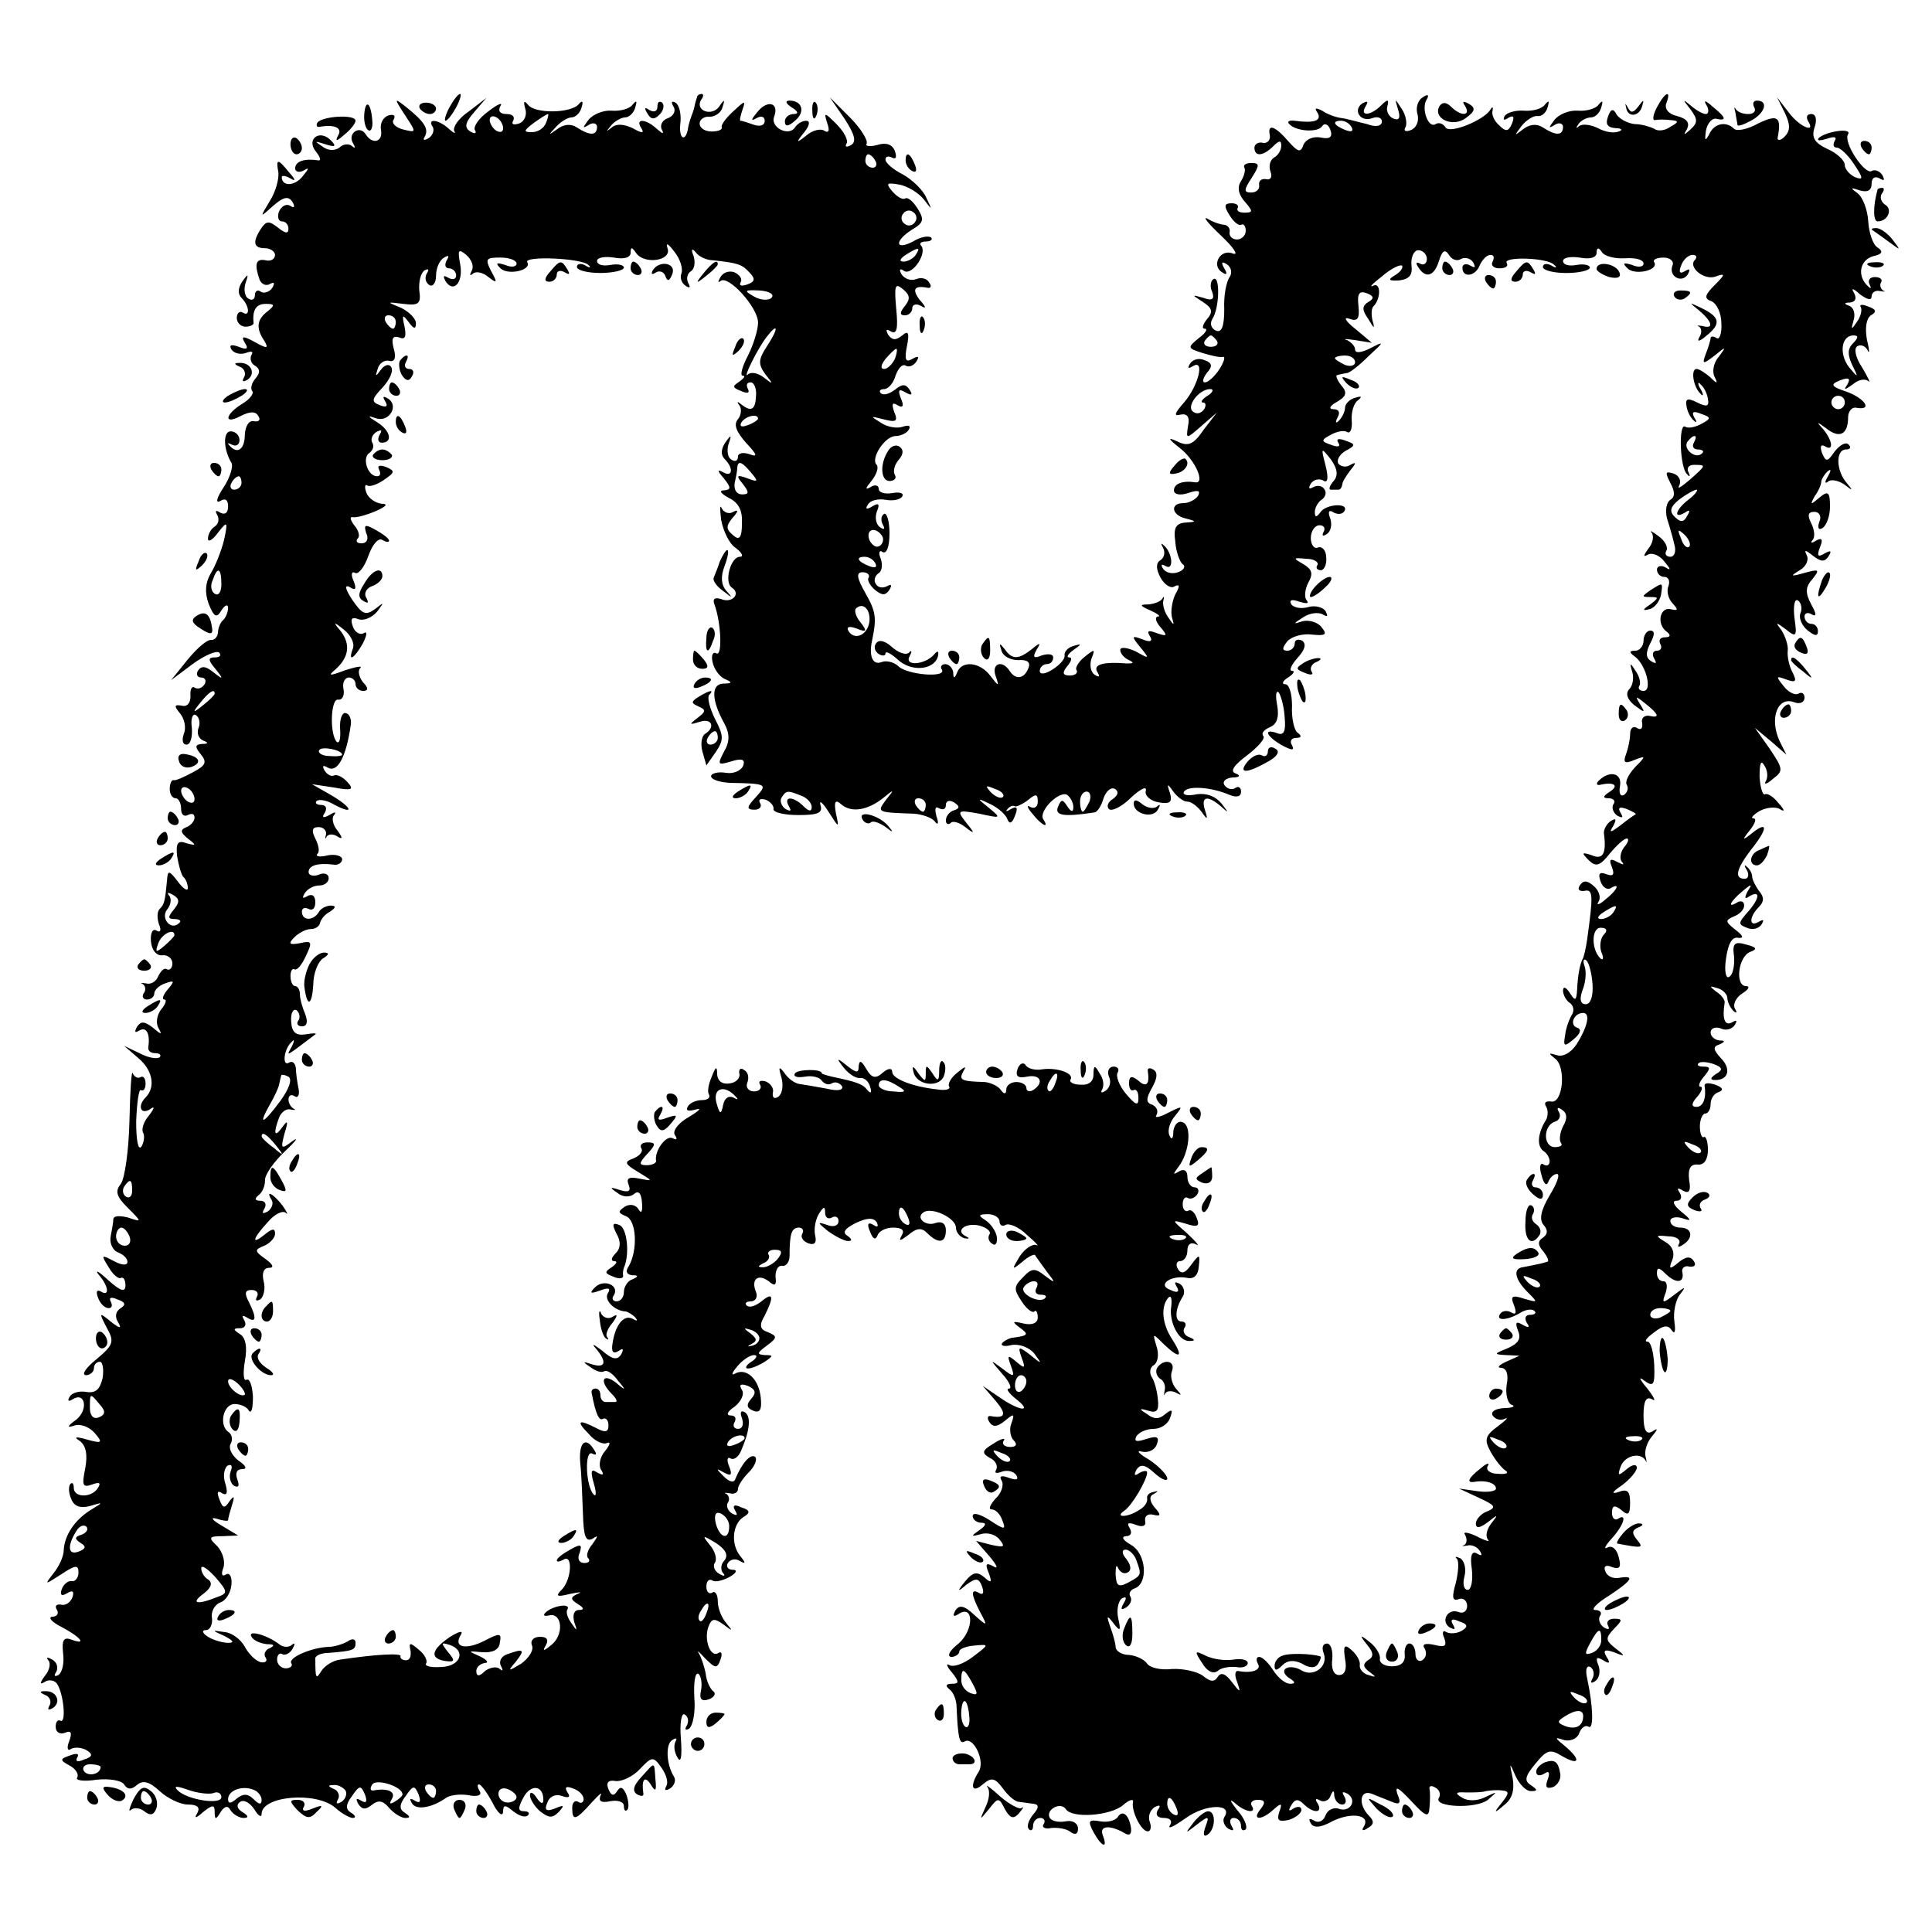 <?xml version="1.0" standalone="no"?>
<!DOCTYPE svg PUBLIC "-//W3C//DTD SVG 20010904//EN"
 "http://www.w3.org/TR/2001/REC-SVG-20010904/DTD/svg10.dtd">
<svg version="1.0" xmlns="http://www.w3.org/2000/svg"
 width="288pt" height="288pt" viewBox="0 0 288 288"
 preserveAspectRatio="xMidYMid meet">
<g transform="translate(0,288) scale(0.1,-0.1)"
fill="#000000" stroke="none">
<path d="M670 2720 c-6 -11 -8 -20 -6 -20 3 0 10 9 16 20 6 11 8 20 6 20 -3 0
-10 -9 -16 -20z"/>
<path d="M1039 2735 c-1 -3 -3 -9 -4 -15 -1 -5 -4 -12 -5 -15 -1 -3 -3 -9 -4
-14 -3 -23 -14 -20 -12 3 2 15 -1 29 -7 33 -6 3 -7 1 -3 -6 4 -6 0 -14 -8 -17
-9 -3 -13 -11 -9 -18 3 -6 1 -6 -8 2 -16 15 -33 16 -23 1 5 -8 1 -8 -13 0 -13
6 -24 7 -31 1 -9 -7 -9 -7 -1 3 5 6 15 12 21 12 6 0 13 7 15 15 3 10 2 11 -4
4 -4 -6 -18 -10 -31 -9 -12 1 -28 -5 -35 -14 -9 -12 -9 -13 1 -7 6 4 12 2 12
-3 0 -13 -10 -14 -30 -1 -9 6 -20 5 -30 -3 -13 -9 -13 -9 -2 3 7 8 18 15 24
15 6 0 13 7 15 15 3 9 1 11 -4 5 -11 -14 -66 -15 -76 -1 -6 7 -7 5 -4 -6 3 -9
-1 -19 -9 -22 -9 -3 -12 -1 -9 4 3 6 -1 10 -10 10 -10 0 -13 5 -9 12 4 6 -4 3
-18 -8 -14 -10 -23 -23 -20 -28 3 -5 0 -6 -7 -2 -9 6 -8 13 6 29 l18 21 -26
-20 c-15 -10 -24 -23 -22 -29 3 -5 0 -4 -8 3 -15 14 -33 16 -24 3 3 -5 0 -13
-6 -17 -7 -4 -9 -3 -6 2 7 12 -1 23 -27 44 -19 15 -19 14 -2 -12 17 -26 17
-26 -3 -21 -12 3 -18 10 -14 15 3 6 0 8 -8 6 -8 -3 -13 -12 -11 -22 3 -18 -13
-22 -23 -6 -9 14 -27 1 -19 -13 4 -7 4 -9 -1 -5 -4 4 -13 4 -19 -2 -7 -5 -17
-5 -26 2 -12 8 -11 8 5 3 15 -5 17 -3 8 6 -17 17 -37 1 -22 -17 7 -9 8 -14 3
-13 -19 3 -34 -1 -34 -12 0 -5 6 -7 13 -3 8 5 8 3 -2 -9 -12 -15 -31 -15 -31
-1 0 3 6 2 13 -2 8 -5 8 -2 -2 9 -17 21 -20 21 -16 0 1 -10 -4 -29 -13 -43
-15 -25 -15 -25 5 -7 16 14 23 15 29 6 4 -7 3 -10 -3 -6 -6 4 -13 0 -17 -8 -3
-8 -1 -15 4 -15 6 0 10 -5 10 -11 0 -8 -5 -7 -16 2 -13 10 -17 10 -25 -2 -13
-20 -11 -29 6 -29 8 0 15 -5 15 -10 0 -6 -6 -10 -14 -8 -15 3 -17 -6 -9 -29 3
-7 10 -10 16 -6 6 3 7 1 3 -6 -4 -6 -12 -9 -17 -6 -5 4 -9 1 -9 -5 0 -6 -4 -9
-10 -5 -5 3 -7 13 -4 23 5 14 4 15 -5 2 -6 -9 -7 -18 -1 -24 12 -12 13 -29 2
-22 -5 3 -9 -1 -9 -8 0 -7 6 -13 13 -13 7 0 13 3 12 6 -2 19 4 28 18 28 14 0
14 -2 3 -11 -16 -12 -18 -25 -5 -44 7 -12 4 -12 -14 -2 -18 10 -21 9 -15 -1 6
-9 3 -11 -9 -6 -11 4 -15 3 -11 -4 4 -6 14 -8 22 -5 8 3 11 2 8 -3 -3 -5 -1
-13 5 -16 8 -5 8 -11 1 -19 -6 -7 -8 -15 -5 -19 3 -3 -3 -12 -15 -19 -26 -16
-28 -32 -2 -18 14 7 22 7 26 0 4 -6 1 -9 -6 -8 -8 2 -13 -7 -14 -19 0 -23 -11
-31 -23 -17 -4 4 -2 4 4 1 6 -3 11 0 11 7 0 7 -6 13 -13 13 -12 0 -11 -27 1
-47 3 -5 -2 -22 -12 -37 -10 -15 -12 -24 -5 -20 8 5 12 2 12 -8 0 -10 -5 -13
-12 -9 -6 4 -8 3 -4 -4 3 -6 2 -13 -4 -17 -5 -3 -10 -11 -10 -18 0 -6 7 -2 15
9 14 18 15 17 9 -11 -4 -16 -13 -39 -20 -50 -8 -14 -9 -28 -3 -45 8 -20 12
-22 19 -10 5 8 10 10 10 4 0 -6 -3 -14 -7 -18 -5 -4 -8 -13 -8 -19 -1 -7 -5
-11 -10 -11 -6 1 -21 -12 -35 -29 l-25 -31 32 24 c18 13 36 21 40 17 3 -4 1
-7 -7 -7 -10 0 -10 -4 1 -17 13 -16 12 -17 -3 -5 -11 9 -18 10 -23 2 -3 -5 -1
-10 5 -10 6 0 8 -5 5 -10 -4 -6 -10 -8 -15 -5 -4 3 -7 -3 -6 -13 0 -10 -5 -16
-13 -14 -11 2 -12 0 -3 -11 7 -8 10 -22 6 -31 -3 -9 -2 -16 4 -16 6 0 9 11 8
25 -2 13 1 22 6 19 5 -3 7 -12 4 -19 -3 -8 0 -16 7 -19 8 -3 8 -5 -2 -5 -10
-1 -11 -4 -2 -15 10 -12 8 -17 -11 -27 -13 -7 -26 -13 -29 -12 -3 1 -6 -5 -6
-13 0 -8 4 -14 9 -14 4 0 8 -7 8 -16 0 -8 4 -12 10 -9 6 3 10 2 10 -4 0 -5 -6
-12 -12 -14 -10 -4 -9 -8 2 -17 13 -10 13 -11 -2 -7 -13 5 -16 0 -14 -19 2
-13 6 -27 9 -31 4 -3 7 -11 7 -17 0 -5 -7 -1 -15 10 -13 17 -15 17 -16 2 -3
-32 -4 -36 -11 -43 -4 -4 -4 -14 -1 -23 4 -9 2 -13 -4 -9 -5 3 -9 -3 -8 -16 1
-13 8 -22 17 -21 8 1 15 -5 15 -12 0 -7 -4 -11 -8 -9 -4 3 -9 -2 -13 -10 -3
-8 -11 -13 -18 -11 -7 1 -10 1 -5 -1 4 -3 5 -9 1 -14 -3 -5 0 -9 5 -9 6 0 11
4 11 9 0 5 7 12 16 15 14 5 15 4 4 -9 -7 -8 -9 -15 -5 -15 4 0 2 -7 -5 -15 -6
-8 -8 -20 -4 -27 6 -11 5 -11 -8 0 -13 10 -18 10 -24 1 -4 -8 -3 -9 4 -5 11 6
16 -6 13 -26 0 -5 4 -8 11 -8 6 0 9 -3 6 -6 -4 -3 -17 -1 -30 6 l-23 11 22
-19 c21 -18 25 -43 10 -58 -12 -12 -8 -26 6 -18 8 6 8 3 -1 -9 -8 -9 -11 -20
-9 -25 3 -4 2 -14 -2 -21 -5 -7 -8 9 -8 37 1 28 4 49 7 47 4 -2 7 2 7 10 0 8
-4 12 -8 9 -4 -2 -9 1 -11 6 -2 6 -4 -25 -5 -70 -1 -45 -7 -87 -13 -95 -9 -11
-6 -19 10 -35 22 -22 22 -22 1 -15 -12 3 -21 3 -22 -2 0 -4 -2 -16 -4 -26 -2
-10 3 -21 11 -24 8 -3 14 -9 14 -14 0 -6 -9 -5 -20 1 -19 10 -20 10 -8 -9 6
-11 15 -18 18 -16 4 2 7 -3 7 -11 0 -11 -7 -9 -26 8 -14 13 -20 16 -14 8 15
-17 17 -34 3 -25 -6 3 -7 -1 -4 -9 3 -9 10 -16 16 -16 5 0 6 4 3 10 -3 6 1 7
10 3 12 -4 13 -8 5 -13 -8 -5 -9 -13 -4 -21 6 -10 3 -10 -11 1 -17 14 -18 14
-6 -9 12 -21 10 -26 -15 -47 -16 -13 -23 -23 -16 -24 6 0 12 5 12 10 0 6 4 10
9 10 4 0 6 -11 4 -24 -4 -17 -10 -23 -24 -21 -10 2 -22 -1 -25 -7 -4 -6 -2 -8
4 -4 19 12 24 -15 6 -30 -14 -10 -15 -13 -3 -9 9 3 22 -2 30 -11 13 -15 11
-16 -11 -10 -17 5 -21 4 -11 -2 9 -7 12 -20 8 -41 -5 -25 -4 -29 10 -24 11 4
14 3 9 -5 -9 -15 -36 -15 -36 0 0 6 -2 9 -5 6 -3 -3 -3 -13 1 -22 4 -11 13
-15 28 -11 20 6 21 6 1 -6 -24 -15 -39 -38 -40 -60 0 -9 -7 -24 -15 -34 -14
-18 -14 -18 11 -2 21 14 26 15 26 3 0 -8 -5 -14 -10 -13 -5 1 -12 -4 -15 -12
-3 -9 0 -11 8 -6 8 5 11 3 8 -6 -3 -8 -11 -13 -17 -11 -7 1 -10 -2 -6 -8 3 -5
0 -10 -7 -10 -7 -1 -1 -8 15 -16 28 -15 37 -27 13 -18 -11 4 -14 -1 -12 -20 2
-15 -1 -29 -7 -33 -6 -3 -7 -1 -3 5 3 6 1 14 -6 18 -7 4 -10 4 -6 -1 4 -4 2
-15 -5 -23 -8 -11 -8 -14 0 -9 6 4 15 2 18 -3 10 -15 14 -60 5 -55 -4 2 -7 -2
-7 -9 0 -8 6 -12 14 -9 9 4 11 0 6 -13 -4 -10 -2 -15 3 -11 6 3 16 2 23 -2 10
-6 9 -10 -4 -14 -9 -4 -13 -3 -10 3 4 6 -1 7 -11 3 -15 -5 -15 -7 0 -15 9 -5
14 -13 11 -18 -3 -4 10 -6 29 -3 19 2 37 -1 41 -7 5 -8 11 -8 19 -1 9 8 19 5
34 -9 12 -11 31 -20 42 -20 14 0 19 -4 14 -13 -5 -8 -2 -8 9 2 14 11 17 11 17
0 0 -12 2 -12 9 0 6 9 11 10 15 2 4 -6 13 -11 19 -11 8 0 8 3 -2 9 -8 5 -9 11
-3 15 6 4 15 -2 21 -11 6 -10 11 -13 11 -7 0 27 82 34 110 9 9 -8 21 -15 26
-15 5 0 4 4 -3 8 -8 5 -8 12 2 25 11 16 13 16 19 2 4 -11 2 -14 -6 -9 -7 4 -8
3 -4 -5 6 -9 11 -9 21 -1 9 7 16 6 25 -5 7 -8 18 -15 24 -15 8 0 8 2 -1 8 -8
5 -8 12 2 25 11 16 13 16 19 2 4 -11 2 -14 -6 -9 -7 4 -8 3 -4 -4 6 -11 30 -7
51 8 6 4 20 6 33 4 14 -3 21 0 17 6 -3 5 -4 10 -1 10 3 0 12 -12 20 -27 8 -16
15 -22 16 -14 0 11 3 11 15 1 9 -7 18 -10 22 -6 3 3 1 6 -6 6 -9 0 -9 5 -1 20
11 21 30 19 30 -3 0 -7 -4 -6 -10 3 -5 8 -10 10 -10 4 0 -6 7 -17 15 -24 13
-10 18 -11 28 -1 9 10 8 11 -6 5 -13 -5 -16 -2 -11 9 3 9 12 13 21 10 11 -4
14 -2 9 5 -5 8 -2 10 8 6 9 -3 16 -10 16 -16 0 -5 -4 -7 -8 -4 -5 3 -9 -1 -9
-9 0 -20 5 -19 29 8 11 12 17 17 13 10 -3 -8 1 -11 15 -8 11 2 20 -1 20 -7 0
-6 2 -9 5 -6 3 3 2 13 -1 22 -5 12 -9 14 -14 6 -5 -8 -9 -7 -13 3 -4 10 0 14
11 12 9 -1 26 7 36 18 18 19 20 19 32 2 7 -10 11 -22 7 -28 -3 -6 -1 -7 6 -3
6 4 9 12 6 17 -12 19 -13 49 -3 55 6 4 8 3 5 -2 -3 -6 -2 -16 3 -24 5 -9 7 1
5 28 -2 24 1 40 6 36 5 -3 6 -10 3 -16 -4 -6 -2 -8 3 -5 6 4 10 25 8 47 -1 22
1 37 6 35 4 -3 6 -14 4 -25 -3 -13 1 -17 12 -13 8 3 11 9 6 12 -4 3 -10 15
-11 26 -2 11 -7 25 -10 30 -4 6 0 3 9 -7 15 -15 18 -16 23 -2 3 8 2 13 -3 10
-12 -8 -22 20 -15 39 5 13 9 13 23 3 13 -10 14 -10 4 2 -7 8 -13 22 -13 33 0
10 -4 16 -8 13 -5 -3 -9 1 -9 9 0 8 4 12 9 9 4 -3 16 0 25 5 11 6 13 11 5 11
-7 0 -10 5 -7 10 4 6 12 7 18 3 9 -5 9 -3 0 8 -14 18 -11 48 6 58 10 6 9 10
-4 14 -10 5 -14 3 -9 -5 4 -7 3 -8 -5 -4 -6 4 -9 11 -6 16 3 4 2 10 -2 13 -5
2 -2 2 5 1 6 -2 12 1 12 6 0 5 7 16 16 25 9 9 13 19 10 23 -7 6 -20 -9 -30
-33 -2 -6 -9 -4 -17 4 -12 12 -12 13 0 6 11 -6 13 -4 8 9 -4 9 -3 15 2 12 5
-3 12 2 16 12 13 30 15 51 5 57 -6 3 -7 -1 -4 -9 3 -9 1 -16 -6 -16 -6 0 -8 5
-5 10 3 6 1 10 -6 10 -7 0 -5 6 6 13 10 8 15 19 11 25 -5 8 -2 10 9 6 11 -5
13 -10 5 -19 -8 -9 -7 -14 3 -18 10 -4 13 2 11 20 -3 28 -22 45 -39 35 -5 -3
-4 2 4 11 7 9 19 17 25 17 6 0 4 -5 -4 -10 -8 -5 -10 -10 -5 -10 6 0 17 5 25
10 13 9 13 10 0 10 -12 1 -12 3 3 14 16 12 16 14 2 20 -12 4 -14 10 -5 25 14
28 13 36 -5 21 -9 -7 -18 -10 -22 -6 -3 3 -1 6 6 6 7 0 11 6 8 14 -8 19 3 28
19 16 9 -8 12 -6 10 7 0 10 4 17 10 16 6 -1 11 6 11 15 0 33 3 42 14 42 5 0 8
-4 5 -9 -3 -5 1 -11 8 -14 10 -4 14 0 11 12 -2 10 1 24 6 32 7 11 9 11 9 1 0
-7 5 -10 10 -7 5 3 10 1 10 -5 0 -7 -7 -10 -17 -6 -15 5 -15 4 1 -9 11 -8 25
-15 30 -15 7 0 6 3 -1 8 -8 5 -3 11 13 19 17 8 26 8 31 1 3 -7 1 -8 -5 -4 -8
5 -10 1 -5 -10 4 -11 8 -13 11 -6 2 7 13 12 23 12 14 0 18 -4 13 -12 -5 -9 -2
-8 10 1 13 11 20 11 28 3 17 -17 28 -15 28 4 0 10 -6 14 -15 11 -15 -6 -31 8
-18 16 13 8 48 -9 48 -23 0 -7 6 -14 13 -16 7 -1 8 0 2 3 -17 8 -1 21 20 16
11 -3 18 -9 15 -13 -3 -5 -1 -11 4 -14 5 -4 8 1 7 10 -1 8 -9 20 -17 25 -11 7
-11 9 4 9 9 0 17 -5 17 -11 0 -5 4 -8 9 -5 5 3 20 -3 32 -15 13 -11 19 -18 14
-15 -6 2 -17 -5 -25 -17 -12 -20 -12 -21 4 -8 9 8 18 12 19 10 1 -2 9 -13 17
-24 14 -18 14 -19 -2 -7 -15 12 -20 12 -33 -2 -14 -14 -14 -18 -2 -36 7 -11
16 -18 19 -15 2 3 5 -1 5 -9 0 -8 -8 -12 -21 -9 -17 4 -18 3 -6 -6 14 -10 13
-12 -9 -15 -5 0 -13 -4 -17 -8 -3 -4 3 -6 14 -3 12 2 27 -4 34 -13 12 -16 11
-16 -6 -2 -18 14 -19 13 -13 -4 6 -16 5 -17 -8 -6 -13 11 -14 10 -8 -6 6 -17
5 -18 -13 -4 -19 14 -19 14 0 -8 11 -12 15 -22 10 -22 -5 0 0 -7 10 -15 27
-21 6 -19 -24 2 l-25 17 19 -22 c17 -20 15 -27 -7 -23 -5 1 -6 -3 -2 -9 5 -8
12 -7 23 2 13 11 15 11 10 -3 -4 -9 -2 -21 3 -26 6 -6 4 -10 -5 -10 -8 0 -13
4 -10 9 4 5 -3 4 -15 -4 -17 -10 -18 -14 -6 -21 9 -4 13 -12 10 -18 -3 -5 0
-6 8 -3 8 3 18 1 22 -5 4 -7 0 -8 -11 -4 -11 4 -15 3 -11 -4 4 -6 0 -19 -9
-27 -8 -9 -11 -16 -6 -16 6 0 13 -7 16 -16 6 -15 4 -15 -19 0 -14 9 -25 12
-25 6 0 -5 6 -10 13 -10 8 0 7 -4 -3 -11 -13 -9 -13 -10 2 -6 9 3 22 0 28 -8
9 -11 7 -12 -12 -8 l-23 6 20 -23 c11 -13 14 -20 6 -15 -11 6 -13 4 -7 -10 5
-14 4 -16 -7 -6 -11 9 -17 7 -28 -6 -13 -16 -12 -17 2 -5 14 10 18 10 23 -3 3
-9 2 -13 -4 -10 -13 8 -13 -1 1 -28 12 -22 11 -22 -9 -4 -15 14 -22 15 -28 6
-4 -8 -3 -10 5 -5 23 15 23 -24 0 -44 -13 -10 -18 -19 -11 -20 6 0 12 4 12 8
0 4 10 8 23 9 22 2 22 2 -3 -17 -13 -10 -29 -16 -35 -12 -5 3 -4 -2 4 -11 11
-14 11 -17 0 -17 -9 0 -10 -3 -4 -8 6 -4 11 -16 11 -27 2 -44 4 -56 12 -51 13
8 31 -29 21 -45 -14 -22 -10 -33 6 -19 13 11 18 10 30 -6 7 -10 18 -20 24 -20
6 -1 16 -2 22 -3 8 -1 8 -6 -1 -16 -7 -9 -10 -18 -6 -22 3 -3 6 -1 6 5 0 7 5
12 11 12 5 0 8 -4 5 -9 -4 -5 2 -8 11 -6 10 1 23 -1 29 -6 7 -5 11 -3 11 5 0
8 -8 13 -18 11 -10 -2 -21 0 -24 5 -7 12 16 25 24 13 9 -14 66 -10 85 6 9 8
16 10 15 5 -3 -13 12 -44 22 -44 4 0 6 6 3 14 -3 8 0 17 7 22 8 4 10 3 5 -4
-4 -7 -1 -12 9 -12 10 0 13 -5 9 -11 -4 -7 7 -1 24 11 29 21 71 22 57 1 -3 -5
0 -13 6 -17 8 -4 9 -3 5 4 -4 7 -2 12 3 12 6 0 11 -5 11 -12 0 -6 3 -8 7 -5 3
4 -2 17 -13 29 -10 13 -12 17 -4 11 16 -15 34 -17 26 -5 -3 5 1 9 9 9 11 0 12
-4 4 -14 -14 -17 2 -17 20 0 11 10 13 9 8 -4 -4 -13 -1 -15 14 -12 10 3 19 10
19 15 0 5 -5 6 -12 2 -7 -5 -8 -3 -3 5 5 9 10 10 18 2 15 -15 30 -14 21 1 -4
6 -3 8 4 4 5 -3 13 0 15 6 4 10 6 10 6 1 1 -7 6 -13 12 -13 5 0 7 5 3 12 -4 7
-3 8 5 4 15 -10 3 -29 -14 -22 -7 2 -16 -2 -19 -10 -3 -9 -11 -12 -17 -8 -7 4
-9 3 -5 -4 4 -7 14 -7 32 3 28 14 58 10 47 -8 -4 -6 -1 -7 6 -2 9 5 10 10 2
18 -17 17 -14 40 4 33 8 -3 22 -9 30 -12 12 -5 14 -2 8 12 -4 13 2 9 20 -10
23 -25 27 -26 28 -10 1 10 1 23 0 27 -1 5 3 6 9 2 6 -3 8 -10 5 -15 -9 -14 55
-17 73 -3 15 13 15 13 -4 4 -12 -6 -26 -6 -34 -1 -12 7 -10 9 5 8 11 0 25 0
30 2 6 1 16 2 24 1 11 -1 11 -4 0 -18 -13 -16 -12 -17 3 -4 12 9 16 22 13 40
-5 24 -5 25 4 4 6 -13 16 -23 23 -23 11 0 10 2 0 9 -10 6 -9 13 7 32 17 21 22
22 40 11 26 -15 28 -5 4 15 -16 13 -16 14 -1 9 9 -2 19 2 22 10 3 9 10 13 14
10 8 -5 7 30 -2 72 -3 13 -1 20 5 17 5 -4 6 -11 3 -17 -4 -7 -2 -8 4 -4 6 4 8
14 5 23 -5 12 -3 14 7 8 9 -6 11 -4 5 5 -6 10 -3 12 11 7 17 -7 18 -6 2 6 -15
12 -15 15 -2 29 13 13 13 15 0 15 -8 0 -12 -5 -9 -10 3 -6 1 -7 -6 -3 -6 4 -9
12 -6 17 4 5 0 9 -7 9 -7 0 2 10 20 21 35 23 40 31 16 27 -10 -2 -19 3 -21 10
-3 7 1 10 10 6 12 -4 14 0 10 15 -3 12 -10 18 -17 14 -6 -3 -3 3 7 14 18 20
23 38 9 29 -5 -3 -9 1 -9 9 0 11 4 12 14 4 10 -9 13 -7 13 11 0 17 -4 21 -17
16 -12 -4 -10 0 5 10 12 9 22 21 22 26 0 6 -7 5 -15 -2 -13 -11 -14 -10 -9 4
6 16 29 22 37 9 2 -5 2 -2 0 6 -2 7 2 21 9 29 10 12 10 14 1 8 -9 -5 -13 2
-13 24 0 22 4 29 13 24 6 -4 3 3 -8 17 -11 13 -13 18 -4 11 14 -10 16 -7 15
23 -1 19 -5 35 -10 35 -6 0 -1 6 10 14 14 11 21 11 26 3 5 -7 6 -1 4 13 -2 14
2 32 8 40 10 13 9 13 -8 0 -18 -14 -19 -13 -13 3 3 9 2 17 -3 17 -6 0 -10 5
-10 12 0 9 3 9 12 0 16 -16 29 -15 26 1 -2 6 3 11 10 9 8 -1 11 2 7 8 -5 8
-12 7 -23 -2 -13 -11 -15 -10 -9 4 4 11 0 21 -11 27 -15 9 -14 10 5 8 12 0 19
-5 16 -11 -3 -5 -1 -6 5 -2 17 10 15 26 -3 26 -8 0 -15 4 -15 10 0 5 8 7 18 4
14 -5 14 -3 -2 10 -11 9 -14 16 -7 16 7 0 9 5 5 12 -5 7 -3 8 5 3 9 -5 12 0 9
16 -2 17 2 24 13 23 9 -1 15 7 15 22 0 12 -3 21 -6 19 -3 -2 -6 5 -6 16 0 10
4 19 8 19 4 0 8 6 8 14 0 8 5 16 12 18 8 3 6 7 -5 11 -9 3 -16 3 -16 -1 3 -19
-2 -32 -12 -32 -8 0 -8 5 1 15 7 8 9 15 5 15 -4 0 -2 7 5 15 10 12 10 15 0 15
-8 0 -11 2 -8 5 3 3 13 2 22 -1 14 -5 15 -9 4 -15 -9 -6 -9 -9 -1 -9 20 0 24
17 8 33 -11 12 -12 17 -2 20 9 4 9 6 0 6 -7 1 -13 6 -13 12 0 6 7 9 15 6 8 -4
17 -1 21 5 4 7 3 8 -4 4 -11 -6 -15 5 -11 30 0 4 -5 11 -13 16 -10 8 -10 9 2
5 8 -2 15 -9 15 -15 0 -5 4 -14 9 -19 5 -4 6 -3 2 4 -3 6 2 16 11 22 10 6 12
11 6 11 -17 0 -12 44 6 51 11 4 10 7 -6 11 -17 5 -21 2 -18 -18 1 -14 -2 -27
-7 -30 -5 -4 -8 8 -5 27 3 22 9 33 18 31 9 -1 8 3 -4 12 -15 12 -16 14 -2 20
8 3 15 10 15 16 0 6 -4 8 -10 5 -16 -10 -11 1 7 16 14 12 16 12 8 0 -5 -10 -4
-12 3 -7 17 10 15 -4 -3 -24 -14 -16 -14 -18 -1 -23 9 -4 18 -1 22 5 4 7 3 8
-4 4 -15 -9 -15 7 0 22 8 8 8 15 0 24 -5 7 -10 17 -10 21 0 5 -4 12 -8 15 -4
4 -4 1 0 -5 4 -7 2 -13 -3 -13 -16 0 -13 14 9 43 25 31 26 44 3 26 -16 -13
-17 -12 -4 4 7 9 10 17 5 17 -5 0 -1 5 9 11 9 5 23 7 30 3 8 -5 8 -2 -2 9 -7
9 -16 15 -20 13 -3 -2 -7 9 -8 26 0 20 2 26 7 17 5 -7 6 -18 2 -24 -3 -5 2 -4
11 4 16 12 15 15 -5 45 l-22 31 24 -20 23 -20 -10 20 c-16 34 -3 68 22 58 8
-3 15 0 15 7 0 6 -4 9 -9 6 -5 -3 -15 2 -22 11 -12 15 -12 16 4 10 14 -5 16
-3 9 11 -5 9 -8 24 -7 32 1 8 -4 22 -9 30 -10 13 -9 13 6 2 16 -13 17 -11 13
17 -2 17 0 29 5 26 5 -3 7 -12 4 -19 -3 -7 2 -19 11 -26 10 -8 15 -9 15 -1 0
6 -4 11 -10 11 -5 0 -10 5 -10 11 0 5 5 7 11 3 7 -4 7 1 -1 15 -9 17 -9 26 2
38 11 14 10 15 -12 9 -21 -6 -22 -5 -7 4 10 6 14 16 10 23 -4 8 -1 7 9 -1 13
-10 18 -10 24 -1 5 8 3 9 -6 4 -10 -6 -12 -4 -7 9 5 12 3 15 -6 10 -6 -4 -9
-4 -5 1 4 4 3 15 -2 25 -6 12 -5 17 5 17 7 0 11 -7 7 -15 -3 -9 -1 -13 5 -9 6
4 11 18 11 32 0 22 -3 24 -16 13 -13 -11 -14 -11 -7 2 6 8 10 18 10 22 0 3 4
10 9 15 6 5 6 2 1 -7 -5 -8 -5 -12 0 -8 4 4 15 2 24 -4 13 -10 14 -10 4 2 -16
18 -17 50 -1 50 6 0 8 3 4 7 -4 5 -13 0 -21 -10 -11 -16 -13 -16 -19 -2 -3 9
-2 13 4 10 14 -9 12 8 -2 25 -11 12 -10 12 5 1 19 -15 32 -9 32 17 0 9 6 16
13 14 24 -4 12 14 -15 24 -24 8 -25 11 -10 17 13 5 16 3 11 -6 -6 -9 -5 -9 8
0 8 7 18 9 23 5 4 -4 0 5 -9 20 -10 15 -13 29 -7 32 5 3 12 0 15 -6 3 -7 3 0
-1 16 -3 17 -1 31 6 36 9 5 8 9 -4 13 -9 4 -14 3 -11 -1 2 -4 0 -14 -6 -22 -8
-12 -9 -12 -5 2 3 9 1 19 -6 22 -9 3 -8 5 1 5 8 1 10 6 6 14 -5 8 -2 8 9 -2
11 -8 17 -9 17 -3 0 6 6 10 13 8 6 -1 9 -1 4 1 -4 3 -5 8 -3 12 3 4 -1 8 -9 8
-8 0 -11 -5 -8 -11 3 -6 2 -7 -2 -3 -17 15 -13 39 7 45 14 3 16 7 7 13 -7 4
-13 22 -14 39 -1 17 -8 36 -16 42 -11 8 -11 9 4 4 11 -3 17 0 17 10 0 9 5 12
12 8 7 -4 8 -3 4 5 -4 6 -11 9 -16 6 -10 -6 -43 43 -35 55 6 10 -34 4 -44 -6
-3 -4 2 -4 12 -1 11 4 16 3 12 -3 -3 -6 -2 -10 3 -10 5 0 17 -11 26 -25 14
-21 14 -24 1 -19 -8 4 -15 12 -15 18 0 7 -12 18 -26 24 -19 9 -24 17 -19 32 4
12 2 20 -5 20 -6 0 -8 -4 -5 -10 13 -20 -13 -9 -29 13 l-17 22 12 -24 c8 -17
8 -26 -1 -35 -6 -6 -11 -6 -10 -1 6 31 0 35 -29 21 -16 -9 -32 -12 -36 -8 -12
12 -30 8 -37 -8 -6 -11 -7 -10 -5 5 2 11 9 19 15 18 17 -4 15 2 -5 18 -11 10
-14 10 -9 2 4 -7 3 -13 -1 -13 -5 0 -15 6 -23 13 -12 10 -12 9 0 -6 11 -15 11
-20 0 -30 -10 -9 -11 -9 -5 1 4 9 0 15 -15 19 -13 3 -19 11 -16 19 8 21 -2 17
-14 -6 -6 -11 -7 -20 -3 -19 4 1 15 1 23 0 13 -1 13 -3 0 -10 -8 -6 -19 -7
-24 -3 -6 3 -19 7 -29 7 -10 1 -22 7 -27 14 -5 10 -9 9 -13 -3 -4 -11 -1 -16
11 -17 9 0 12 -3 5 -5 -7 -3 -20 -1 -31 5 -10 5 -23 7 -28 3 -5 -4 -5 -3 -1 3
4 6 13 10 19 10 6 0 13 7 15 15 3 10 2 11 -4 4 -4 -6 -18 -10 -31 -9 -12 1
-28 -5 -35 -14 -9 -12 -9 -13 1 -7 6 4 12 2 12 -3 0 -13 -10 -14 -30 -1 -9 6
-20 5 -30 -3 -13 -10 -13 -10 -2 5 8 10 19 16 24 15 6 -1 13 5 15 13 3 10 2
11 -4 4 -4 -6 -18 -10 -31 -9 -13 1 -26 -3 -29 -8 -3 -6 -1 -7 5 -3 8 5 10 2
6 -8 -5 -12 -9 -13 -19 -3 -7 6 -12 16 -10 22 1 5 0 7 -3 2 -9 -16 -61 -37
-67 -27 -4 6 -10 8 -15 5 -11 -7 -22 24 -13 37 4 7 1 8 -6 3 -7 -4 -11 -15 -8
-25 3 -11 -2 -21 -10 -24 -8 -3 -11 -1 -8 4 3 5 1 18 -5 27 -11 17 -11 17 -6
0 4 -12 2 -17 -6 -14 -7 2 -12 11 -10 18 3 11 1 12 -9 2 -16 -16 -33 -17 -23
-1 4 7 3 8 -5 4 -15 -10 -3 -29 15 -22 8 3 14 0 14 -5 0 -7 -9 -9 -22 -4 -13
3 -30 8 -38 9 -9 1 -22 6 -29 11 -10 5 -12 4 -7 -3 7 -12 -5 -16 -34 -12 -8 1
-12 -1 -8 -5 10 -11 43 -13 49 -3 3 5 9 3 12 -5 4 -11 0 -15 -14 -12 -11 2
-22 -2 -26 -11 -4 -12 -8 -11 -23 6 -20 23 -31 26 -27 8 1 -7 -4 -12 -10 -11
-7 2 -13 -2 -13 -7 0 -14 13 -13 28 2 9 9 12 9 12 1 0 -7 -5 -15 -11 -18 -6
-4 -8 -13 -5 -21 3 -8 0 -13 -7 -11 -7 1 -11 -3 -10 -9 1 -6 -4 -11 -12 -11
-11 0 -11 4 1 22 12 19 12 22 -1 22 -8 0 -12 -3 -10 -7 2 -3 0 -12 -5 -20 -6
-9 -4 -20 6 -31 12 -14 12 -16 -1 -16 -8 0 -12 3 -10 7 2 4 -2 7 -9 7 -11 0
-12 -4 -3 -18 6 -10 14 -16 17 -14 4 2 7 -2 7 -9 0 -7 -6 -13 -13 -13 -7 0
-12 5 -11 11 1 5 -2 10 -8 11 -5 0 -17 4 -25 9 -8 4 1 -7 20 -25 19 -18 27
-30 18 -27 -19 8 -33 -18 -16 -28 7 -5 8 -2 3 6 -5 9 -4 11 4 6 7 -5 8 -13 4
-19 -5 -7 -9 -28 -8 -48 0 -26 -4 -35 -12 -32 -7 3 -10 10 -6 17 11 16 12 66
2 60 -4 -2 -6 -11 -2 -19 4 -11 0 -14 -13 -9 -18 5 -18 5 -1 -6 14 -9 16 -15
6 -26 -6 -8 -8 -14 -3 -14 5 0 1 -7 -9 -14 -17 -14 -17 -15 5 -22 13 -4 26 -7
31 -6 4 1 2 -7 -5 -18 -7 -11 -17 -20 -22 -20 -4 0 -3 6 3 14 9 10 8 15 -3 19
-9 4 -18 1 -22 -5 -4 -7 -3 -8 4 -4 19 12 8 -30 -13 -54 -14 -16 -16 -21 -5
-18 10 2 14 -4 11 -17 -3 -20 -3 -20 20 0 l23 20 -20 -26 c-15 -22 -23 -25
-39 -17 -15 7 -14 4 4 -10 23 -18 38 -53 23 -51 -19 3 -32 -2 -32 -12 0 -6 9
-8 21 -4 15 5 19 4 15 -4 -4 -6 -14 -11 -22 -11 -20 0 -18 -18 4 -23 16 -4 16
-5 -1 -6 -14 -1 -18 -8 -15 -28 1 -16 7 -31 11 -34 5 -3 2 -9 -7 -12 -8 -3
-18 -1 -22 5 -4 6 -3 8 4 4 12 -7 10 20 -3 31 -4 4 -5 3 -1 -4 3 -6 2 -14 -4
-18 -7 -4 -7 -13 0 -26 6 -11 16 -17 21 -13 8 4 8 0 1 -12 -5 -11 -7 -26 -5
-34 4 -13 3 -13 -5 -1 -6 8 -9 19 -8 25 2 6 1 8 -1 4 -3 -5 -12 -8 -21 -9 -14
0 -13 -2 3 -9 11 -5 16 -9 11 -9 -5 -1 -3 -8 4 -16 11 -13 10 -14 -5 -9 -13 5
-16 4 -11 -4 5 -8 1 -10 -11 -5 -16 6 -17 5 -3 -12 14 -17 14 -18 -7 -6 -13 6
-23 7 -23 2 0 -5 6 -12 13 -15 8 -4 7 -5 -3 -5 -37 3 -51 -2 -44 -13 4 -7 3
-8 -4 -4 -6 4 -8 14 -5 24 6 15 5 15 -10 3 -9 -7 -15 -17 -12 -20 2 -4 -2 -8
-10 -8 -11 0 -12 4 -4 14 6 7 8 13 3 13 -5 0 -2 5 6 11 13 9 13 10 0 6 -8 -2
-14 -9 -13 -14 1 -5 -7 -14 -18 -21 -11 -7 -19 -8 -19 -2 0 5 5 10 10 10 6 0
10 4 10 10 0 5 -7 6 -17 3 -12 -5 -14 -3 -8 8 7 11 6 12 -6 2 -20 -16 -30 -17
-41 -1 -8 10 -9 10 -5 -2 2 -8 13 -14 25 -14 13 1 19 -3 15 -12 -6 -16 -19
-18 -28 -4 -11 17 -27 11 -21 -7 6 -17 5 -17 -8 0 -15 20 -42 23 -49 5 -4 -10
-6 -10 -6 0 -1 6 -6 12 -12 12 -5 0 -8 -4 -5 -8 8 -13 -52 -8 -65 5 -6 6 -18
9 -25 6 -13 -5 -19 9 -14 32 7 34 6 43 -10 71 -13 23 -14 31 -4 31 7 0 11 -4
9 -8 -3 -3 2 -12 9 -18 11 -9 16 -9 22 0 4 7 3 9 -4 5 -6 -3 -13 -2 -16 3 -4
5 -2 12 3 16 6 3 7 13 4 22 -4 9 -2 14 3 10 6 -3 10 9 10 28 0 18 -4 31 -8 29
-5 -3 -5 -10 -2 -16 4 -7 2 -8 -4 -4 -6 4 -8 14 -5 23 5 12 3 14 -7 8 -8 -5
-11 -4 -6 3 3 6 15 9 26 7 11 -2 22 0 25 5 3 5 -4 7 -15 5 -11 -2 -20 1 -20 6
0 6 -6 7 -12 3 -9 -5 -8 -2 1 9 8 10 11 20 8 24 -10 9 12 43 28 43 7 0 17 4
20 10 3 5 0 7 -9 4 -8 -3 -23 -1 -33 6 -16 10 -16 10 4 5 19 -5 22 -3 16 11
-4 12 -3 15 5 10 8 -5 10 -1 5 10 -5 13 -3 15 7 9 9 -5 11 -4 6 4 -6 9 -11 9
-22 0 -8 -6 -17 -9 -21 -5 -3 3 -1 6 5 6 6 0 14 9 17 20 4 11 10 18 15 15 5
-3 12 0 16 6 5 8 3 9 -6 4 -10 -6 -12 -1 -8 19 4 20 2 24 -7 16 -10 -8 -15 -7
-21 1 -4 8 -3 9 4 5 9 -5 11 4 8 34 -3 34 -2 39 10 29 11 -9 11 -15 3 -25 -8
-10 -8 -14 0 -14 6 0 11 5 11 11 0 5 6 7 13 3 8 -5 8 -2 -2 9 -12 16 -8 22 12
18 5 -1 6 3 2 8 -3 6 -12 8 -19 5 -8 -3 -17 0 -22 7 -4 7 -3 10 4 5 12 -7 35
27 25 38 -3 3 0 6 7 6 7 0 11 3 8 6 -4 3 -16 1 -27 -6 -27 -14 -28 1 -1 18 17
10 18 15 8 31 -7 11 -15 18 -19 15 -4 -2 -12 3 -19 11 -10 12 -8 13 10 10 12
-2 29 -12 37 -22 13 -17 13 -17 4 2 -5 12 -21 27 -35 35 -14 7 -26 17 -26 22
0 5 4 6 10 3 6 -3 7 1 4 10 -4 10 -13 13 -26 9 -11 -3 -19 -2 -16 2 2 5 -9 23
-25 39 l-30 30 22 -32 c15 -23 18 -34 10 -39 -7 -4 -10 -3 -7 2 3 5 -4 18 -15
29 -18 18 -19 18 -14 2 4 -11 3 -16 -4 -12 -5 4 -18 1 -27 -7 -15 -12 -16 -11
-3 5 8 10 9 17 3 17 -6 0 -13 -4 -17 -10 -9 -14 -37 0 -31 16 8 21 -10 26 -25
7 -10 -12 -10 -14 -1 -9 7 4 12 2 12 -4 0 -7 -7 -9 -16 -6 -9 3 -17 6 -20 6
-2 0 0 8 3 17 5 14 3 13 -14 -3 -11 -10 -19 -21 -17 -24 1 -3 -5 -6 -15 -6
-10 0 -18 5 -18 12 0 6 7 11 15 10 8 0 17 6 19 14 4 12 3 13 -5 1 -11 -15 -36
-6 -27 10 4 5 4 9 1 9 -3 0 -7 -2 -7 -5z m-289 -46 c0 -6 -4 -7 -10 -4 -5 3
-10 11 -10 16 0 6 5 7 10 4 6 -3 10 -11 10 -16z m64 8 c-3 -8 -12 -14 -21 -14
-13 0 -13 2 3 14 10 7 19 13 21 13 1 0 0 -6 -3 -13z m1201 -7 c3 -6 -1 -7 -9
-4 -18 7 -21 14 -7 14 6 0 13 -4 16 -10z m-710 -50 c3 -5 1 -10 -4 -10 -6 0
-11 5 -11 10 0 6 2 10 4 10 3 0 8 -4 11 -10z m59 -91 c-3 -5 -10 -7 -15 -3 -5
3 -7 10 -3 15 3 5 10 7 15 3 5 -3 7 -10 3 -15z m-348 -76 c-3 -7 0 -15 6 -19
6 -4 8 -3 4 4 -3 6 -2 13 3 17 6 3 8 13 5 23 -4 10 -3 13 3 6 4 -6 16 -12 26
-12 37 -4 43 -6 54 -18 9 -9 9 -14 -3 -18 -8 -3 -13 -2 -10 3 3 5 -1 11 -9 15
-8 3 -17 0 -21 -7 -4 -7 -4 -9 0 -6 11 10 56 -39 56 -62 0 -11 -7 -33 -15 -49
-9 -17 -12 -30 -8 -30 5 0 2 -4 -5 -9 -11 -7 -10 -9 3 -14 9 -4 13 -3 10 3 -3
6 -2 10 4 10 5 0 9 -9 8 -20 -1 -21 -7 -25 -23 -12 -5 4 -6 3 -2 -2 4 -5 3
-15 -2 -21 -7 -8 -2 -19 12 -35 17 -18 18 -22 5 -17 -9 3 -17 2 -17 -4 0 -6
-4 -8 -10 -4 -5 3 -7 13 -4 23 5 14 4 15 -5 2 -6 -9 -7 -18 -1 -24 14 -14 12
-28 -2 -20 -9 5 -9 2 1 -9 11 -14 11 -17 0 -18 -8 0 -4 -5 7 -11 15 -7 21 -19
20 -38 0 -22 -4 -26 -13 -18 -11 9 -11 14 -1 26 9 10 9 13 1 9 -6 -4 -14 -1
-17 5 -3 7 -3 0 -1 -17 3 -16 12 -36 22 -42 9 -7 12 -13 6 -13 -14 0 -24 -38
-12 -46 14 -9 0 -24 -16 -17 -10 3 -13 0 -10 -8 10 -27 12 -78 3 -73 -5 3 -8
-2 -6 -12 2 -11 10 -22 18 -26 12 -5 12 -7 -2 -7 -18 -1 -18 -24 2 -60 8 -15
8 -27 -1 -42 -10 -19 -9 -20 11 -14 16 5 21 3 18 -6 -3 -8 -15 -13 -26 -11
-12 2 -22 -1 -22 -5 0 -5 12 -9 28 -10 56 -1 56 -2 39 -21 -14 -15 -15 -19 -2
-19 8 0 11 5 8 10 -3 5 0 7 8 5 8 -3 13 -10 12 -14 -1 -5 16 -9 37 -9 29 0 37
3 33 15 -2 8 3 4 12 -10 16 -25 16 -25 11 -2 -3 17 -1 21 8 13 15 -13 39 -9
62 9 17 14 18 14 5 -2 -14 -19 -15 -19 42 -21 12 -1 26 -6 30 -11 5 -7 7 -4 3
7 -3 11 -2 16 4 12 6 -3 10 -1 10 5 0 6 5 8 12 4 9 -6 9 -9 0 -12 -7 -2 -12
-9 -12 -15 0 -5 3 -7 7 -4 3 4 13 1 22 -6 14 -11 15 -10 1 7 -14 18 -13 19 20
13 32 -7 33 -7 15 8 -20 16 -19 16 2 6 12 -6 23 -16 25 -23 3 -7 7 -5 11 6 5
12 3 15 -6 10 -6 -4 -9 -4 -5 0 3 4 8 6 11 4 2 -1 11 3 19 9 12 10 15 10 15
-2 0 -8 -5 -11 -11 -8 -6 4 -5 -1 3 -10 14 -18 26 -23 16 -8 -7 12 24 43 36
36 5 -4 9 -12 9 -18 0 -8 -3 -8 -9 1 -7 11 -9 11 -14 -1 -5 -13 9 -15 55 -8 4
1 10 10 13 21 4 11 11 17 17 14 6 -4 5 -9 -3 -15 -7 -4 -10 -11 -6 -15 4 -4
19 3 33 17 14 13 24 18 22 10 -2 -7 7 -15 19 -17 17 -3 21 0 17 14 -5 14 -4
15 5 2 6 -8 15 -15 21 -15 6 0 15 -7 21 -15 9 -13 10 -12 5 3 -6 20 4 22 24 5
12 -11 12 -10 1 4 -9 11 -22 16 -37 14 -14 -3 -22 -1 -19 4 6 9 40 7 68 -5 10
-4 17 -3 17 5 0 6 -4 9 -9 5 -5 -3 -12 -1 -16 5 -3 5 2 10 12 11 11 0 13 3 5
6 -9 3 -3 12 17 27 17 13 28 26 24 29 -3 4 1 9 10 13 10 4 14 14 11 32 -3 15
-2 23 2 20 3 -4 8 -20 9 -37 2 -21 -1 -28 -11 -24 -22 8 -16 -5 7 -18 15 -8
19 -8 15 0 -4 6 -1 11 6 11 8 0 9 3 2 8 -5 4 -9 22 -8 40 0 17 -4 32 -10 32
-6 0 -4 5 4 10 8 5 11 10 6 10 -5 0 -1 9 8 19 11 12 14 21 7 26 -6 3 -11 1
-11 -4 0 -6 -5 -11 -11 -11 -8 0 -8 4 0 14 6 7 23 12 37 10 20 -2 23 0 14 11
-6 8 -19 11 -28 9 -15 -5 -15 -4 1 6 9 6 22 8 29 4 7 -4 8 -3 4 5 -4 6 -16 9
-26 6 -10 -3 -21 -1 -25 4 -4 7 1 8 12 4 10 -3 15 -3 11 2 -4 4 -3 16 2 26 8
14 6 20 -7 28 -16 9 -16 10 4 8 12 0 19 -5 17 -9 -3 -4 -1 -8 5 -8 5 0 9 9 8
19 0 10 -6 17 -12 15 -6 -3 -11 4 -11 14 0 10 6 19 13 19 7 0 9 -5 6 -10 -3
-6 -1 -7 5 -3 6 4 8 14 5 23 -4 10 -2 14 5 9 6 -3 13 -3 16 2 8 13 -28 11 -36
-2 -6 -8 -8 -7 -8 1 0 6 5 15 10 18 6 4 8 11 4 16 -3 5 -10 6 -16 3 -7 -4 -8
-2 -4 5 4 6 12 8 18 5 7 -5 9 2 4 22 -7 27 -7 28 8 9 10 -14 11 -24 4 -32 -6
-7 -8 -13 -4 -13 3 0 8 0 11 0 3 0 5 3 6 8 0 4 6 13 12 21 9 11 9 13 0 8 -6
-4 -14 -3 -18 2 -3 5 2 14 11 19 15 8 15 10 0 15 -10 4 -15 3 -11 -3 4 -6 -1
-7 -11 -3 -15 5 -15 7 0 15 9 5 20 7 24 4 5 -3 8 5 7 17 -1 12 3 26 9 30 7 6
6 7 -4 4 -8 -2 -15 -9 -15 -15 0 -5 -4 -14 -9 -19 -5 -5 -6 -3 -2 5 4 7 2 12
-6 12 -8 0 -6 5 5 11 14 8 16 14 6 25 -6 8 -9 15 -5 15 3 1 9 2 14 3 4 0 19
12 32 25 24 22 24 23 3 12 -14 -7 -23 -8 -23 -2 0 5 -6 11 -12 14 -7 2 -2 2
12 0 l25 -4 -25 21 c-14 11 -18 18 -9 15 13 -5 16 0 14 19 -2 18 1 23 12 19
11 -4 12 -8 3 -13 -10 -6 -10 -12 0 -26 8 -14 10 -15 6 -2 -2 9 -2 19 2 22 11
12 10 36 -1 30 -7 -3 -1 3 13 14 14 12 27 18 30 16 2 -3 -2 -9 -10 -14 -12 -7
-10 -9 6 -8 15 2 20 8 18 23 -1 12 4 22 10 22 7 0 13 -6 13 -13 0 -7 -5 -10
-10 -7 -6 3 -7 1 -3 -5 11 -18 24 -14 31 9 5 16 9 18 15 9 4 -7 12 -10 18 -6
6 3 14 1 18 -5 4 -8 3 -9 -4 -5 -7 4 -12 2 -12 -3 0 -16 20 -13 26 4 4 8 10
15 16 15 5 0 6 -4 3 -10 -3 -5 1 -10 10 -10 9 0 14 3 11 8 -6 10 62 8 71 -3 5
-4 2 -5 -4 -1 -7 4 -13 3 -13 -2 0 -5 16 -9 35 -9 19 0 35 4 35 8 0 4 -9 6
-20 4 -11 -2 -20 0 -20 6 0 5 11 7 25 5 15 -3 25 0 25 7 0 8 3 9 8 1 4 -6 19
-10 35 -9 15 1 27 -2 27 -8 0 -5 -8 -6 -17 -2 -13 4 -15 3 -7 -5 11 -11 47 -3
40 9 -3 4 4 7 14 7 10 0 16 -6 13 -12 -6 -16 14 -27 23 -13 4 8 3 9 -4 5 -8
-5 -10 -2 -6 8 3 9 11 16 17 16 6 0 7 -3 4 -7 -12 -11 14 -32 31 -25 14 5 14
3 -2 -13 -15 -15 -16 -20 -5 -24 8 -3 15 -18 15 -33 1 -15 -3 -25 -7 -22 -5 3
-9 3 -9 0 0 -2 -3 -13 -7 -23 -6 -16 -5 -17 13 -3 17 14 18 14 6 -2 -8 -9 -10
-23 -6 -30 5 -10 4 -11 -7 0 -7 6 -16 12 -20 12 -9 0 -5 -27 6 -37 4 -5 5 -1
0 7 -5 8 -4 12 0 7 5 -4 10 -14 11 -22 2 -11 -2 -12 -16 -5 -14 7 -18 6 -16
-5 1 -8 6 -18 11 -22 4 -4 5 -2 1 4 -5 9 -2 11 10 6 15 -5 15 -7 0 -15 -9 -5
-20 -7 -24 -4 -10 6 -8 -62 3 -71 4 -5 5 -3 2 3 -3 6 0 11 8 11 19 0 19 0 -7
-23 -12 -10 -18 -14 -15 -8 4 7 0 15 -8 18 -13 4 -13 2 -5 -14 7 -13 7 -21 0
-25 -6 -4 -8 -16 -5 -28 4 -12 9 -30 11 -39 3 -10 0 -18 -6 -18 -6 0 -9 4 -6
9 3 5 -2 15 -12 22 -9 7 -14 9 -10 5 4 -5 2 -16 -5 -24 -7 -10 -8 -13 -1 -9 7
4 18 -1 25 -10 10 -12 10 -14 2 -9 -7 4 -13 2 -13 -3 0 -6 5 -11 11 -11 6 0 9
-6 6 -14 -3 -7 0 -19 6 -25 9 -10 9 -12 -3 -9 -16 3 -21 -23 -5 -34 6 -5 5 -8
-3 -8 -7 0 -10 -4 -7 -10 3 -5 1 -10 -5 -10 -6 0 -8 -5 -4 -12 4 -7 3 -8 -4
-4 -9 5 -9 13 -2 27 7 13 7 19 0 19 -5 0 -10 -7 -10 -15 0 -8 -6 -15 -12 -15
-9 0 -10 -2 -2 -8 17 -11 28 -52 14 -52 -6 0 -9 4 -6 8 2 4 0 14 -6 22 -8 13
-9 12 -5 -1 3 -9 1 -21 -4 -26 -6 -6 -4 -15 7 -24 16 -12 17 -12 9 1 -8 13 -7
13 8 1 20 -16 22 -22 5 -18 -7 1 -12 -4 -10 -11 1 -8 -2 -11 -8 -7 -5 3 -10 0
-10 -9 0 -8 -3 -22 -6 -30 -5 -13 -2 -15 12 -9 18 7 18 6 1 -11 -9 -10 -15
-21 -12 -26 3 -5 1 -11 -4 -15 -6 -3 -8 3 -6 14 3 19 -16 23 -32 7 -4 -4 -3
-7 2 -6 21 5 29 -1 15 -10 -11 -7 -11 -10 -2 -10 7 0 11 -4 7 -9 -3 -5 0 -13
6 -17 8 -4 9 -3 5 4 -5 8 -2 10 9 6 9 -4 15 -7 13 -8 -2 -1 -12 -8 -22 -16
-16 -12 -18 -12 -11 -1 5 10 4 12 -4 7 -6 -4 -11 -13 -10 -19 4 -30 -2 -39
-18 -32 -15 5 -16 4 -5 -7 11 -11 17 -9 32 10 10 12 21 22 25 22 4 0 2 -6 -4
-13 -6 -8 -7 -18 -3 -22 4 -5 1 -4 -7 0 -11 6 -13 4 -8 -8 4 -11 2 -14 -9 -10
-10 4 -12 0 -8 -11 3 -9 10 -13 15 -10 15 9 10 -3 -8 -17 -9 -8 -14 -9 -10 -3
4 7 0 17 -7 23 -10 9 -16 9 -21 1 -4 -6 -1 -9 7 -8 13 3 13 -7 4 -72 -2 -14
-5 -27 -7 -30 -4 -8 -7 -24 -8 -45 -1 -17 -3 -18 -11 -5 -6 9 -10 10 -10 3 0
-6 5 -15 10 -18 6 -4 7 -12 3 -18 -4 -7 -9 -20 -10 -31 -3 -16 -1 -17 13 -5
10 8 12 15 5 17 -12 4 -5 22 9 22 11 0 7 -20 -10 -47 -8 -12 -20 -19 -29 -16
-13 4 -13 3 -3 -5 17 -12 12 -68 -6 -64 -8 1 -11 -2 -7 -8 3 -5 3 -16 -2 -22
-11 -19 -12 -37 -2 -44 5 -3 9 -10 9 -15 0 -6 -4 -8 -9 -5 -5 4 -7 -4 -3 -16
3 -12 7 -17 10 -10 2 6 8 12 13 12 5 0 0 -14 -11 -32 -13 -22 -16 -36 -9 -44
7 -8 6 -14 -1 -19 -8 -5 -8 -11 1 -21 6 -8 9 -15 5 -15 -3 -1 -10 -3 -16 -4
-5 -1 -14 -3 -20 -4 -15 -2 -12 -18 7 -37 16 -16 16 -16 -5 -10 -18 6 -21 4
-15 -10 4 -11 3 -15 -5 -10 -6 3 -13 2 -16 -3 -7 -11 13 -9 32 3 7 4 16 5 19
2 4 -3 1 -6 -6 -6 -7 0 -9 -5 -5 -12 5 -7 3 -8 -6 -3 -10 6 -12 4 -7 -9 5 -12
0 -19 -16 -26 -20 -8 -21 -9 -2 -10 l20 -1 -20 -9 c-11 -5 -14 -9 -7 -9 8 -1
11 -10 8 -25 -2 -14 1 -27 7 -30 7 -2 2 -5 -11 -5 -13 -1 -20 -5 -17 -11 4 -6
12 -8 18 -5 7 3 2 -2 -10 -11 -19 -14 -21 -20 -11 -38 6 -11 16 -24 22 -28 6
-4 1 -6 -11 -5 -12 0 -19 6 -15 12 3 5 -2 4 -11 -4 -18 -14 -22 -22 -9 -20 17
3 32 -2 32 -10 0 -4 -12 -6 -27 -4 l-28 4 30 -14 c24 -11 26 -14 12 -20 -9 -3
-17 -12 -17 -18 0 -8 6 -7 18 2 15 12 16 12 5 -2 -7 -9 -9 -19 -5 -24 4 -4 -4
-2 -17 5 -13 6 -21 7 -17 2 3 -6 3 -12 -1 -15 -5 -2 -3 -2 4 -1 7 2 15 -2 19
-8 4 -7 3 -8 -4 -4 -8 5 -11 -3 -8 -23 2 -17 -1 -31 -6 -31 -6 0 -8 9 -5 20 3
11 0 23 -6 27 -7 3 -9 3 -5 -1 3 -4 2 -20 -2 -36 -6 -21 -5 -27 4 -24 7 3 13
-2 13 -10 0 -8 -6 -12 -13 -9 -16 6 -27 -14 -13 -23 8 -4 9 -3 5 4 -5 8 -1 10
9 5 13 -4 14 -8 4 -14 -7 -4 -17 -5 -23 -2 -5 4 -7 -1 -3 -9 4 -12 1 -14 -15
-10 -14 3 -19 1 -14 -6 3 -6 2 -13 -4 -17 -5 -3 -10 1 -10 9 0 9 -4 16 -9 16
-5 0 -8 -8 -7 -17 1 -11 -6 -17 -19 -17 -11 0 -19 5 -18 11 1 6 -5 17 -15 25
-15 12 -16 11 -4 -4 10 -12 10 -18 1 -23 -8 -6 -7 -10 2 -17 11 -8 11 -9 -1
-5 -8 2 -14 9 -13 15 1 5 -4 15 -12 22 -11 10 -13 7 -10 -13 3 -15 0 -24 -9
-24 -8 0 -12 10 -10 24 1 12 -2 23 -8 23 -6 0 -8 -6 -5 -14 8 -20 -15 -37 -33
-26 -8 5 -18 6 -23 3 -5 -3 -3 -9 4 -14 10 -6 11 -9 2 -9 -7 0 -18 9 -25 20
-7 11 -16 20 -21 20 -4 0 -5 -4 -2 -10 6 -9 -8 -15 -29 -11 -5 1 -6 -6 -2 -16
6 -17 5 -17 -8 0 -9 12 -16 15 -21 7 -5 -8 -11 -7 -22 2 -8 6 -29 11 -46 10
-17 -2 -33 2 -37 8 -4 6 -16 12 -27 13 -11 0 -20 6 -20 12 0 5 -4 19 -8 30 -6
17 -5 18 5 5 10 -13 11 -11 7 7 -3 13 0 26 5 30 7 4 8 1 3 -7 -5 -9 -4 -11 4
-6 6 4 9 11 6 16 -3 4 0 10 6 12 21 7 18 52 -5 65 -12 7 -15 12 -8 13 8 0 10
5 6 12 -5 8 -2 9 9 5 10 -4 16 -2 14 6 -1 7 4 11 12 9 12 -3 12 0 2 11 -8 10
-8 17 -1 20 7 4 7 5 0 3 -7 -1 -11 -5 -10 -10 1 -5 -4 -13 -12 -17 -16 -11
-38 -12 -22 -1 11 7 34 46 34 57 0 3 -5 3 -12 -1 -7 -5 -8 -3 -4 5 6 9 13 8
27 -5 10 -9 19 -13 19 -8 0 5 -12 18 -27 28 -16 9 -20 15 -11 12 9 -2 19 2 22
10 5 12 1 14 -15 9 -15 -5 -19 -4 -15 4 4 6 15 11 26 11 10 0 21 7 24 16 5 13
3 14 -7 6 -9 -8 -17 -8 -27 0 -13 8 -12 9 2 5 12 -4 16 0 14 17 -1 12 -5 27
-9 33 -4 6 -3 15 3 18 6 4 8 16 4 28 -6 20 -6 20 10 4 25 -24 31 -21 13 7 -15
23 -17 49 -5 62 4 3 5 -2 4 -13 -4 -23 11 -53 27 -52 9 0 9 2 -1 6 -6 2 -10 9
-6 14 3 5 1 9 -5 9 -10 0 -10 18 2 37 4 6 2 15 -4 19 -8 4 -9 3 -5 -4 5 -8 1
-10 -9 -5 -21 7 0 23 25 18 10 -2 16 4 17 17 2 19 1 19 -11 3 -9 -13 -15 -15
-20 -7 -4 7 -2 12 3 12 6 0 11 7 11 16 0 9 5 13 13 9 6 -4 1 3 -13 16 -24 21
-24 21 -3 15 18 -6 22 -4 17 8 -3 9 -9 14 -13 11 -4 -2 -8 2 -8 10 0 8 4 12 8
9 4 -2 10 0 14 6 3 5 1 10 -4 10 -6 0 -11 7 -11 16 0 9 -5 12 -12 8 -10 -6
-10 -5 -1 7 16 21 20 61 6 66 -7 3 -13 -4 -14 -14 0 -11 -3 -13 -6 -5 -3 7 1
20 9 29 12 15 11 15 -11 4 -13 -7 -21 -8 -17 -3 3 6 0 12 -6 15 -10 3 -10 9
-1 25 8 14 9 23 3 27 -6 4 -10 3 -9 -2 3 -19 -2 -25 -14 -14 -10 8 -14 7 -14
-4 0 -8 3 -12 7 -10 4 2 7 -3 7 -12 0 -12 -4 -11 -19 7 -10 12 -15 26 -12 31
3 5 0 9 -6 9 -7 0 -10 -7 -7 -15 4 -8 1 -17 -5 -21 -6 -4 -8 -3 -5 2 3 6 2 16
-4 24 -7 13 -9 12 -9 -2 0 -10 -7 -16 -19 -15 -11 0 -18 4 -15 8 5 9 -20 18
-42 15 -11 -2 -22 1 -25 6 -3 5 -9 3 -12 -5 -4 -11 0 -15 14 -12 20 4 26 -9 9
-20 -5 -3 -10 -2 -10 3 0 5 -7 9 -15 9 -8 0 -15 -5 -15 -11 0 -7 -3 -8 -8 -1
-4 6 -15 11 -24 12 -36 1 -39 3 -32 16 5 8 3 8 -9 -2 -9 -7 -15 -17 -12 -21 2
-4 -6 -6 -18 -4 -37 4 -67 16 -67 26 0 6 -6 6 -14 -1 -11 -10 -17 -8 -25 6 -7
12 -10 13 -11 4 0 -11 -3 -11 -17 0 -16 13 -17 12 -5 -3 8 -10 19 -16 24 -15
6 1 13 -5 15 -13 3 -9 1 -11 -4 -5 -7 9 -15 12 -53 20 -8 2 -15 4 -15 5 0 7
-36 6 -40 0 -3 -5 3 -7 15 -5 11 2 22 -1 25 -6 4 -5 10 -7 15 -4 5 3 11 1 15
-4 3 -6 -6 -8 -22 -4 -16 3 -34 6 -41 7 -8 1 -18 9 -23 17 -8 10 -9 9 -4 -8 3
-12 1 -24 -5 -28 -6 -4 -9 -1 -8 6 2 6 -3 14 -11 17 -8 2 -11 0 -8 -5 3 -5 -1
-10 -9 -10 -8 0 -13 6 -10 13 3 8 1 16 -5 19 -5 4 -8 1 -7 -5 2 -7 -5 -14 -14
-15 -11 -2 -18 3 -19 13 0 13 -2 13 -8 -3 -5 -11 -7 -23 -4 -27 2 -5 -3 -8
-11 -8 -8 0 -18 -4 -21 -10 -3 -6 1 -7 12 -4 10 3 5 -2 -10 -11 -16 -9 -25
-21 -21 -27 4 -6 3 -8 -3 -5 -10 6 -28 -19 -25 -34 0 -3 -6 -6 -14 -6 -12 0
-12 3 1 17 13 14 13 17 0 17 -8 0 -12 -4 -9 -9 3 -4 -2 -11 -12 -15 -14 -5
-13 -8 7 -20 23 -14 23 -14 2 -10 -15 3 -20 1 -16 -9 4 -10 0 -12 -13 -8 -15
5 -16 4 -4 -4 8 -7 19 -7 25 -2 7 6 11 1 12 -13 1 -13 -1 -17 -5 -10 -4 7 -13
9 -21 4 -10 -7 -10 -9 2 -14 16 -6 18 -51 4 -75 -5 -7 -3 -12 5 -13 10 0 10
-2 1 -6 -7 -2 -13 -11 -13 -19 0 -8 -5 -14 -11 -14 -5 0 -8 4 -4 9 9 15 -15
25 -28 12 -9 -9 -7 -10 7 -5 13 5 17 4 12 -4 -6 -10 10 -26 26 -27 3 0 10 -4
15 -9 4 -5 3 -6 -4 -2 -13 7 -26 -9 -30 -37 -2 -12 1 -16 9 -11 7 5 8 3 4 -5
-6 -9 -13 -8 -29 6 -12 9 -16 11 -9 3 17 -20 15 -30 -5 -24 -15 5 -15 4 -3 -4
8 -6 17 -9 21 -6 4 2 13 -4 20 -14 13 -15 12 -16 -3 -3 -20 15 -25 2 -6 -17 7
-7 9 -12 5 -12 -4 0 -10 0 -14 0 -5 0 -8 5 -8 10 0 6 -3 10 -7 10 -5 0 -7 -3
-6 -7 6 -31 11 -42 17 -38 4 2 8 -2 8 -10 0 -10 -5 -11 -18 -4 -27 14 -31 11
-11 -9 9 -11 22 -16 27 -13 6 2 4 -3 -3 -12 -8 -9 -10 -22 -6 -28 5 -8 3 -9
-6 -4 -9 6 -10 2 -5 -16 4 -13 4 -21 0 -17 -12 12 -14 68 -2 61 6 -3 7 -1 3 5
-13 22 -24 12 -21 -20 2 -18 3 -52 4 -76 1 -32 4 -41 14 -36 9 6 9 5 0 -8 -7
-8 -10 -18 -6 -21 3 -4 1 -7 -6 -7 -8 0 -11 7 -7 15 4 13 2 14 -14 5 -11 -6
-20 -13 -20 -16 0 -3 4 -2 10 1 14 9 12 -29 -2 -44 -11 -11 -8 -12 12 -7 14 3
19 3 11 0 -11 -5 -11 -8 0 -15 10 -6 10 -9 2 -9 -7 0 -10 -7 -7 -18 5 -14 4
-14 -4 -2 -6 8 -9 17 -6 21 5 10 -23 5 -33 -5 -4 -4 -2 -6 6 -4 19 4 22 -29 3
-44 -12 -10 -14 -10 -8 0 4 8 1 12 -9 12 -10 0 -15 -6 -12 -13 3 -7 -5 -19
-16 -27 -20 -12 -21 -12 -8 3 14 18 12 20 -13 11 -9 -3 -13 -11 -9 -18 3 -6 3
-8 -2 -4 -4 4 -14 3 -22 -3 -9 -9 -13 -8 -13 0 0 6 6 11 13 12 6 0 3 5 -8 10
-18 8 -18 8 4 6 16 -1 25 4 26 14 3 15 0 15 -23 3 -28 -14 -47 -10 -35 9 4 7
-3 5 -16 -3 -28 -19 -31 -32 -8 -36 15 -2 16 0 5 13 -11 14 -11 15 2 11 25 -8
17 -32 -12 -33 -15 -1 -25 1 -23 5 3 4 -2 14 -11 21 -13 11 -15 11 -12 -2 1
-8 -1 -14 -7 -14 -5 0 -9 3 -8 6 2 5 -36 3 -90 -5 -10 -1 -23 -9 -28 -17 -8
-13 -9 -12 -9 19 0 4 9 8 20 8 36 3 40 4 40 15 0 6 -5 7 -12 2 -7 -4 -20 -8
-28 -8 -26 -1 -60 -16 -56 -24 3 -4 -1 -8 -8 -8 -7 0 -13 6 -13 13 0 7 4 11 8
8 4 -2 11 1 15 8 4 7 4 10 -1 6 -4 -4 -13 -4 -19 1 -18 14 -48 22 -41 11 3 -6
14 -10 23 -11 11 0 12 -2 4 -6 -6 -2 -10 -9 -6 -14 3 -5 0 -8 -7 -7 -8 2 -18
12 -24 23 -6 11 -19 21 -30 22 -20 3 -20 3 0 -6 13 -7 15 -10 5 -10 -8 0 -22
4 -30 9 -8 5 -10 10 -3 10 6 0 10 8 9 18 -2 9 4 20 12 23 9 3 16 15 17 27 1
12 -3 18 -8 15 -6 -4 -8 0 -4 10 3 9 -1 23 -9 32 -14 13 -13 15 8 15 l23 1
-25 15 c-14 8 -17 13 -7 10 9 -3 17 -4 17 -2 0 3 3 13 6 23 4 13 3 14 -4 5 -7
-11 -10 -11 -15 3 -4 10 -3 14 4 9 7 -4 9 0 5 14 -4 11 -2 23 3 27 6 3 8 0 5
-8 -3 -8 -1 -18 5 -22 7 -3 8 0 5 9 -4 10 -1 16 7 16 8 0 6 5 -6 13 -10 8 -15
19 -11 25 3 6 2 13 -3 17 -15 9 -9 42 9 42 8 0 18 -4 21 -10 4 -5 6 4 6 21 -1
17 -5 28 -10 25 -4 -2 -5 10 -2 28 4 21 1 35 -7 40 -11 7 -11 9 0 9 7 0 10 5
6 12 -4 7 -3 8 4 4 14 -9 15 -1 3 23 -7 13 -6 18 4 18 8 0 11 -5 8 -10 -3 -6
-1 -7 5 -4 5 4 8 16 5 27 -3 12 0 20 8 20 8 0 6 5 -5 13 -17 12 -17 14 -2 20
9 4 16 12 16 18 0 8 -4 8 -15 -1 -21 -17 -19 -7 4 18 10 12 22 18 27 14 4 -4
2 1 -5 11 -14 18 -26 24 -16 8 3 -5 0 -13 -6 -17 -8 -4 -9 -3 -5 4 4 7 1 12
-6 12 -8 0 -9 3 -3 8 6 4 10 14 10 22 -1 8 13 28 30 44 16 15 21 22 11 15 -17
-13 -18 -12 -12 11 6 19 5 21 -3 10 -12 -17 -14 -10 -5 14 3 8 11 14 17 12 7
-1 9 -1 5 1 -5 3 -8 9 -8 14 0 6 4 8 9 5 5 -4 8 2 6 11 -2 10 -4 24 -4 31 -1
7 -5 11 -10 8 -11 -7 -8 21 4 31 4 5 4 1 0 -7 -9 -16 -10 -16 35 18 3 2 -4 2
-15 0 -14 -2 -20 3 -21 19 -1 12 3 20 8 17 4 -3 6 -10 3 -15 -4 -5 -1 -9 5 -9
8 0 9 7 5 18 -4 9 -8 23 -8 30 0 6 -3 12 -7 12 -4 0 -7 7 -7 15 0 8 3 12 6 10
4 -2 11 7 17 20 10 21 9 23 -9 19 -16 -3 -18 -1 -8 9 6 6 17 12 24 12 7 0 13
4 14 9 1 5 7 13 15 17 9 6 9 9 1 9 -6 0 -15 -4 -18 -10 -8 -13 -25 -13 -25 1
0 5 4 7 10 4 6 -3 10 1 10 10 0 10 -5 13 -12 9 -7 -4 -8 -3 -4 4 4 7 14 12 22
12 8 0 14 5 14 11 0 6 -7 9 -15 5 -8 -3 -15 -1 -15 4 0 10 14 14 38 11 6 -1
12 3 12 8 0 5 -10 8 -21 6 -12 -3 -19 -2 -16 2 4 3 2 13 -3 23 -6 12 -5 17 5
17 7 0 12 -5 11 -11 -2 -6 -1 -8 1 -3 3 4 10 4 16 0 8 -5 8 -2 0 9 -7 8 -9 19
-5 23 4 5 1 5 -7 0 -9 -5 -12 -4 -7 3 4 7 2 12 -5 12 -7 0 -10 3 -7 6 4 3 16
1 27 -6 31 -16 25 -3 -6 15 l-28 16 33 -5 c27 -5 30 -3 20 8 -7 8 -16 12 -20
10 -4 -2 -10 1 -14 7 -4 7 -3 9 4 5 15 -9 28 15 35 64 1 8 -2 16 -8 17 -5 1
-9 -9 -8 -24 1 -14 -1 -22 -5 -19 -11 12 -9 65 2 63 6 -1 10 6 8 16 -2 9 2 17
8 17 5 0 10 -4 10 -10 0 -5 5 -10 11 -10 8 0 9 4 0 13 -6 8 -8 17 -4 21 4 4
-6 2 -22 -3 -24 -9 -27 -9 -15 1 20 18 23 37 8 57 -12 14 -11 15 5 2 10 -8 16
-20 13 -28 -8 -21 2 -15 15 8 6 12 7 19 1 15 -5 -3 -13 1 -16 10 -4 11 -2 15
8 11 8 -3 20 2 28 11 11 15 11 15 -3 4 -14 -10 -19 -8 -34 14 -10 15 -12 23
-4 19 9 -6 11 -3 6 9 -4 9 -3 15 2 12 5 -3 14 8 20 25 6 17 15 28 21 24 5 -3
10 -4 10 -1 0 3 -9 10 -20 16 -16 9 -18 8 -14 -5 4 -8 1 -15 -7 -15 -7 0 -9 3
-6 7 4 3 2 12 -5 20 -6 8 -7 13 -2 12 5 -1 20 3 34 9 16 7 19 11 9 11 -9 1
-20 8 -23 17 -3 8 -2 13 2 10 4 -2 15 2 25 9 16 11 16 13 2 19 -9 3 -13 2 -10
-4 3 -6 2 -10 -3 -10 -14 0 -23 28 -11 35 5 4 7 10 4 15 -3 5 0 12 6 16 8 4 9
3 5 -4 -4 -7 -2 -12 3 -12 17 0 13 18 -6 30 -16 10 -16 11 -1 6 19 -5 33 20
16 30 -7 4 -8 3 -4 -4 5 -8 2 -10 -8 -6 -13 5 -12 9 4 26 11 12 17 25 13 31
-3 5 -10 3 -15 -4 -8 -11 -9 -11 -5 1 2 8 10 14 17 12 8 -2 11 4 7 18 -4 15
-2 20 8 17 9 -4 11 1 8 16 -4 18 -3 19 6 7 8 -11 11 -11 11 -2 0 7 -10 17 -22
23 -22 9 -22 9 3 6 23 -3 27 0 24 20 -1 13 2 26 8 30 6 3 7 1 3 -5 -3 -6 -2
-13 4 -17 5 -3 10 3 10 14 0 11 5 23 12 27 7 4 8 3 4 -4 -4 -7 -2 -12 3 -12 6
0 11 -5 11 -11 0 -5 -5 -7 -12 -3 -7 4 -8 3 -4 -5 12 -19 27 -2 22 25 -4 21
-3 24 9 14 8 -7 12 -17 8 -24 -3 -6 -3 -8 2 -4 4 4 15 2 23 -5 13 -10 14 -9 4
9 -9 18 -8 20 14 20 13 0 24 -4 24 -9 0 -5 -8 -6 -17 -2 -13 4 -15 3 -7 -5 11
-11 47 -3 40 9 -6 10 82 6 91 -4 5 -4 2 -5 -4 -1 -7 4 -13 3 -13 -2 0 -5 16
-9 35 -9 19 0 35 4 35 8 0 4 -9 6 -20 4 -11 -2 -20 0 -20 6 0 5 11 7 25 5 15
-3 25 0 25 7 0 9 2 9 8 0 12 -18 54 -12 47 7 -3 9 1 7 10 -5 9 -11 13 -25 11
-32z m349 27 c-3 -5 -12 -10 -18 -10 -7 0 -6 4 3 10 19 12 23 12 15 0z m-215
-64 c-4 -4 -16 -4 -26 2 -16 9 -14 10 8 9 15 -1 23 -6 18 -11z m-560 -36 c0
-5 -2 -10 -4 -10 -3 0 -8 5 -11 10 -3 6 -1 10 4 10 6 0 11 -4 11 -10z m554
-35 c-14 -21 -14 -28 -3 -43 12 -15 12 -16 -2 -5 -9 7 -19 9 -24 5 -9 -9 14
38 28 56 17 22 18 13 1 -13z m670 7 c3 -5 -1 -9 -9 -9 -8 0 -12 4 -9 9 3 4 7
8 9 8 2 0 6 -4 9 -8z m948 -4 c-8 -8 -8 -17 -1 -32 10 -20 9 -20 -5 -3 -15 20
-11 47 7 47 8 0 7 -4 -1 -12z m-1428 -23 c-4 -8 -11 -15 -16 -15 -6 0 -5 6 2
15 7 8 14 15 16 15 2 0 1 -7 -2 -15z m686 -5 c0 -5 -7 -7 -15 -4 -8 4 -15 8
-15 10 0 2 7 4 15 4 8 0 15 -4 15 -10z m-220 -50 c-8 -5 -11 -10 -7 -10 5 0 5
-5 2 -10 -4 -6 -11 -8 -16 -4 -12 7 8 34 25 34 6 0 4 -5 -4 -10z m950 -10 c0
-5 -4 -10 -10 -10 -5 0 -10 5 -10 10 0 6 5 10 10 10 6 0 10 -4 10 -10z m-1620
-24 c0 -2 -7 -7 -16 -10 -8 -3 -12 -2 -9 4 6 10 25 14 25 6z m1395 -36 c-3 -5
-1 -10 6 -10 7 0 10 -3 6 -6 -9 -9 -28 6 -22 17 4 5 8 9 11 9 3 0 2 -4 -1 -10z
m-1405 -45 c11 -13 10 -14 -6 -8 -16 6 -17 4 -7 -8 10 -13 10 -16 -1 -16 -8 0
-12 7 -11 16 2 9 4 19 4 24 1 11 7 9 21 -8z m-760 -15 c0 -5 -5 -10 -11 -10
-5 0 -7 5 -4 10 3 6 8 10 11 10 2 0 4 -4 4 -10z m2158 -24 c-20 -15 -25 -31
-6 -20 7 5 8 3 3 -5 -5 -10 -10 -10 -19 -1 -8 8 -6 15 8 26 11 8 22 14 25 14
3 0 -2 -7 -11 -14z m-1203 -55 c3 -5 1 -12 -4 -15 -5 -3 -11 1 -15 9 -6 16 9
21 19 6z m1203 -16 c-3 -3 -9 2 -12 12 -6 14 -5 15 5 6 7 -7 10 -15 7 -18z
m-1213 -25 c3 -6 -1 -7 -9 -4 -18 7 -21 14 -7 14 6 0 13 -4 16 -10z m-975 -31
c0 -11 -4 -18 -10 -14 -5 3 -7 12 -3 20 7 21 13 19 13 -6z m966 -56 c-3 -20
-22 -28 -31 -14 -4 7 1 8 12 4 15 -6 16 -4 6 9 -7 8 -10 18 -7 21 11 10 22 -2
20 -20z m-976 -107 c0 -2 -8 -10 -17 -17 -16 -13 -17 -12 -4 4 13 16 21 21 21
13z m190 -91 c0 -2 -9 -3 -19 -2 -11 0 -18 5 -15 9 4 6 34 0 34 -7z m-220 -66
c0 -6 -4 -7 -10 -4 -5 3 -10 11 -10 16 0 6 5 7 10 4 6 -3 10 -11 10 -16z
m1205 3 c-3 -3 -11 0 -18 7 -9 10 -8 11 6 5 10 -3 15 -9 12 -12z m-301 2 c9
-3 16 -11 16 -17 0 -7 -4 -7 -12 1 -15 15 -31 16 -22 0 4 -7 3 -8 -5 -4 -6 4
-9 12 -6 17 7 11 9 11 29 3z m430 -9 c-4 -8 -8 -15 -10 -15 -2 0 -4 7 -4 15 0
8 4 15 10 15 5 0 7 -7 4 -15z m-244 -5 c0 -5 -2 -10 -4 -10 -3 0 -8 5 -11 10
-3 6 -1 10 4 10 6 0 11 -4 11 -10z m-1121 -156 c-9 -11 -9 -14 1 -14 8 0 11
-3 7 -6 -12 -12 -28 7 -18 20 6 7 7 17 3 21 -4 5 -1 5 6 1 10 -6 10 -11 1 -22z
m2146 -4 c-3 -5 -12 -10 -18 -10 -7 0 -6 4 3 10 19 12 23 12 15 0z m-14 -33
c-5 -5 -7 -17 -4 -26 4 -9 3 -13 -1 -10 -14 13 -14 46 0 46 9 0 11 -4 5 -10z
m-2131 -1 c0 -2 -7 -9 -15 -16 -13 -11 -14 -10 -9 4 5 14 24 23 24 12z m2114
-74 c1 -17 -3 -29 -10 -29 -8 0 -10 7 -5 21 5 12 6 28 3 36 -3 8 -1 12 3 8 4
-4 8 -20 9 -36z m-1956 -173 c-26 -35 -34 -38 -16 -6 7 12 13 25 14 30 1 4 2
10 3 13 0 3 5 2 11 -1 6 -4 1 -18 -12 -36z m1155 26 c-3 -9 -8 -14 -10 -11 -3
3 -2 9 2 15 9 16 15 13 8 -4z m-233 -5 c12 -7 10 -9 -8 -7 -12 0 -22 5 -22 9
0 11 12 10 30 -2z m-243 -15 c4 -4 3 -5 -4 -1 -7 3 -13 -1 -15 -11 -3 -15 -5
-15 -10 3 -6 22 12 28 29 9z m1233 -44 c-5 -10 -6 -21 -3 -25 3 -3 -1 -6 -9
-6 -18 0 -18 32 0 38 7 2 9 9 6 14 -4 7 -2 8 4 4 8 -5 9 -13 2 -25z m-1919
-28 c13 -16 12 -17 -3 -4 -10 7 -18 15 -18 17 0 8 8 3 21 -13z m2124 -11 c-3
-3 -11 0 -18 7 -9 10 -8 11 6 5 10 -3 15 -9 12 -12z m-2338 -57 c0 -8 -4 -12
-9 -9 -5 3 -6 10 -3 15 9 13 12 11 12 -6z m1157 -41 c3 -8 2 -12 -4 -9 -6 3
-10 10 -10 16 0 14 7 11 14 -7z m-1161 -27 c3 -8 0 -14 -7 -14 -7 0 -13 6 -13
14 0 7 4 13 8 13 4 0 9 -6 12 -13z m1574 -3 c-3 -3 -12 -4 -19 -1 -8 3 -5 6 6
6 11 1 17 -2 13 -5z m-608 -31 c-6 -7 -17 -13 -23 -12 -7 0 -6 2 2 6 6 2 10 8
8 12 -3 4 1 8 9 8 11 0 12 -4 4 -14z m1136 -41 c-3 -3 -11 0 -18 7 -9 10 -8
11 6 5 10 -3 15 -9 12 -12z m-750 -2 c-3 -5 -1 -10 6 -10 7 0 10 -2 7 -5 -8
-9 -38 6 -32 16 3 5 10 9 15 9 6 0 7 -4 4 -10z m945 -34 c0 -2 -7 -6 -15 -10
-8 -3 -15 -1 -15 4 0 6 7 10 15 10 8 0 15 -2 15 -4z m-1358 -41 c0 -5 -5 -10
-11 -11 -8 -2 -7 -1 0 3 8 4 7 8 -2 15 -11 8 -11 9 -1 6 8 -2 14 -8 14 -13z
m-767 -84 c-6 -5 -25 10 -25 20 0 5 6 4 14 -3 8 -7 12 -15 11 -17z m1165 20
c0 -6 -4 -12 -8 -15 -5 -3 -9 1 -9 9 0 8 4 15 9 15 4 0 8 -4 8 -9z m-1381 -35
c9 -10 8 -15 -2 -19 -8 -3 -13 3 -13 14 0 23 0 23 15 5z m961 -50 c0 -2 -7 -7
-16 -10 -8 -3 -12 -2 -9 4 6 10 25 14 25 6z m1135 -14 c-3 -3 -11 0 -18 7 -9
10 -8 11 6 5 10 -3 15 -9 12 -12z m202 12 c-3 -3 -12 -4 -19 -1 -8 3 -5 6 6 6
11 1 17 -2 13 -5z m-942 -32 c-3 -3 -11 0 -18 7 -9 10 -8 11 6 5 10 -3 15 -9
12 -12z m-418 -97 c0 -22 -14 -18 -20 4 -3 13 0 18 7 15 7 -3 13 -11 13 -19z
m-966 -13 c-10 -3 -10 -6 -1 -12 9 -5 8 -9 -3 -13 -16 -6 -17 9 -3 31 4 7 11
10 15 6 3 -4 0 -9 -8 -12z m959 -38 c-6 -6 -6 -15 -2 -19 4 -5 1 -5 -6 -1 -7
4 -10 12 -6 17 3 5 0 17 -8 26 -12 15 -11 15 9 3 15 -10 19 -18 13 -26z m614
0 c8 -22 8 -22 -12 -33 -15 -8 -18 -5 -19 12 0 12 1 16 4 9 3 -6 9 -9 14 -6 6
3 5 11 -2 20 -7 8 -7 14 -1 14 5 0 13 -7 16 -16z m-1371 -55 c-30 -12 -39 -9
-20 5 12 9 14 16 8 21 -6 3 -11 11 -11 17 0 6 9 0 21 -13 19 -22 19 -24 2 -30z
m730 -24 c-3 -9 -8 -14 -10 -11 -3 3 -2 9 2 15 9 16 15 13 8 -4z m1334 -40 c0
-8 -6 -16 -14 -19 -11 -4 -11 -1 -3 14 13 24 17 25 17 5z m-937 -65 c8 -15 8
-18 -3 -14 -8 3 -14 11 -14 19 0 20 4 19 17 -5z m915 -28 c-3 -3 -11 0 -18 7
-9 10 -8 11 6 5 10 -3 15 -9 12 -12z m-920 -22 c1 -10 -2 -17 -6 -14 -4 2 -7
13 -6 24 2 23 10 17 12 -10z m915 2 c0 -15 -11 -21 -27 -15 -12 5 -12 7 -1 14
17 11 28 11 28 1z m-2210 -76 c0 -11 -19 -15 -25 -6 -3 5 1 10 9 10 9 0 16 -2
16 -4z m450 -41 c0 -2 -5 -7 -12 -11 -7 -4 -8 -3 -4 4 7 11 -6 17 -27 13 -5
-1 -6 3 -2 9 6 9 45 -3 45 -15z m-282 2 c6 3 12 0 12 -6 0 -12 -51 -4 -65 10
-7 7 -2 7 15 1 14 -5 31 -7 38 -5z m72 -10 c0 -8 -4 -7 -12 1 -8 8 -15 9 -25
1 -9 -8 -13 -8 -13 -1 0 13 21 21 38 14 6 -2 12 -9 12 -15z m125 14 c3 -5 0
-13 -6 -17 -7 -4 -9 -3 -5 4 3 5 0 13 -6 15 -9 4 -10 6 -1 6 6 1 14 -3 18 -8z
m135 -1 c0 -5 -2 -10 -4 -10 -3 0 -8 5 -11 10 -3 6 -1 10 4 10 6 0 11 -4 11
-10z m120 -9 c0 -4 -6 -8 -13 -8 -8 0 -14 6 -14 13 0 7 6 10 14 7 7 -3 13 -8
13 -12z m984 -17 c3 -8 2 -12 -4 -9 -6 3 -10 10 -10 16 0 14 7 11 14 -7z"/>
<path d="M820 2475 c-9 -10 -9 -15 -1 -15 6 0 11 5 11 11 0 5 5 7 12 3 7 -4 8
-3 4 4 -9 15 -11 15 -26 -3z"/>
<path d="M940 2480 c0 -5 5 -10 11 -10 5 0 7 5 4 10 -3 6 -8 10 -11 10 -2 0
-4 -4 -4 -10z"/>
<path d="M973 2477 c-3 -6 -1 -7 5 -3 5 3 12 1 14 -6 3 -8 6 -7 10 3 7 17 -19
22 -29 6z"/>
<path d="M1049 2473 c-13 -16 -12 -17 4 -4 9 7 17 15 17 17 0 8 -8 3 -21 -13z"/>
<path d="M2150 2480 c0 -5 5 -10 11 -10 5 0 7 5 4 10 -3 6 -8 10 -11 10 -2 0
-4 -4 -4 -10z"/>
<path d="M2260 2475 c-9 -10 -9 -15 -1 -15 6 0 11 5 11 11 0 5 5 7 12 3 7 -4
8 -3 4 4 -9 15 -11 15 -26 -3z"/>
<path d="M2380 2479 c0 -3 9 -9 19 -12 13 -3 18 0 15 7 -5 13 -34 18 -34 5z"/>
<path d="M2215 2460 c3 -5 8 -10 11 -10 2 0 4 5 4 10 0 6 -5 10 -11 10 -5 0
-7 -4 -4 -10z"/>
<path d="M2496 2438 c3 -5 10 -6 15 -3 13 9 11 12 -6 12 -8 0 -12 -4 -9 -9z"/>
<path d="M2533 2417 c20 -17 22 -28 5 -23 -7 1 -10 1 -5 -1 4 -3 4 -10 0 -16
-4 -7 1 -6 10 2 23 18 21 28 -5 41 -21 10 -21 10 -5 -3z"/>
<path d="M1096 2363 c-6 -14 -5 -15 5 -6 7 7 10 15 7 18 -3 3 -9 -2 -12 -12z"/>
<path d="M596 2342 c-2 -4 -1 -14 3 -21 6 -9 11 -10 15 -2 4 6 2 11 -4 11 -6
0 -8 5 -5 10 3 6 4 10 1 10 -3 0 -7 -4 -10 -8z"/>
<path d="M2007 2309 c7 -7 15 -10 18 -7 3 3 -2 9 -12 12 -14 6 -15 5 -6 -5z"/>
<path d="M580 2300 c0 -5 5 -10 11 -10 5 0 7 5 4 10 -3 6 -8 10 -11 10 -2 0
-4 -4 -4 -10z"/>
<path d="M590 2251 c0 -6 4 -13 10 -16 6 -3 7 1 4 9 -7 18 -14 21 -14 7z"/>
<path d="M556 2202 c-2 -4 4 -8 14 -8 10 0 16 4 14 8 -3 4 -9 8 -14 8 -5 0
-11 -4 -14 -8z"/>
<path d="M1073 2043 c-3 -10 -8 -21 -9 -24 -2 -4 4 -13 14 -20 14 -11 15 -11
5 0 -8 9 -9 21 -3 37 5 13 7 24 4 24 -2 0 -7 -8 -11 -17z"/>
<path d="M543 2010 c-9 -14 -10 -21 -1 -26 7 -4 8 -3 4 5 -4 6 0 14 8 17 9 3
16 10 16 15 0 15 -15 10 -27 -11z"/>
<path d="M1960 2005 c-7 -8 -9 -15 -6 -15 4 0 14 7 22 15 9 8 11 15 6 15 -5 0
-15 -7 -22 -15z"/>
<path d="M2460 2000 c-13 -9 -13 -10 0 -10 13 0 13 -1 0 -11 -12 -8 -12 -10
-1 -7 8 2 15 12 17 21 3 20 3 19 -16 7z"/>
<path d="M1053 1929 c-2 -23 3 -25 10 -4 4 8 3 16 -1 19 -4 3 -9 -4 -9 -15z"/>
<path d="M1033 1897 c0 -8 6 -14 14 -14 9 0 10 4 2 14 -6 7 -12 13 -14 13 -1
0 -2 -6 -2 -13z"/>
<path d="M1942 1891 c-11 -7 -10 -9 3 -14 9 -4 14 -3 10 2 -3 5 1 12 7 14 7 3
9 6 3 6 -5 0 -16 -3 -23 -8z"/>
<path d="M1035 1860 c-3 -6 1 -7 9 -4 18 7 21 14 7 14 -6 0 -13 -4 -16 -10z"/>
<path d="M1934 1856 c1 -8 5 -18 8 -22 4 -3 5 1 4 10 -1 8 -5 18 -8 22 -4 3
-5 -1 -4 -10z"/>
<path d="M1041 1841 c-11 -7 -11 -9 0 -14 12 -5 11 -8 -1 -17 -13 -10 -13 -11
3 -6 18 6 24 -8 8 -18 -5 -3 -7 -15 -4 -26 l6 -21 14 20 c12 18 12 24 -1 49
-8 16 -12 32 -9 36 9 9 0 7 -16 -3z m29 -61 c0 -5 -5 -10 -11 -10 -5 0 -7 5
-4 10 3 6 8 10 11 10 2 0 4 -4 4 -10z"/>
<path d="M2413 1815 c0 -8 4 -12 9 -9 5 3 6 10 3 15 -9 13 -12 11 -12 -6z"/>
<path d="M1890 1760 c0 -6 -4 -9 -9 -6 -5 3 -14 -1 -21 -9 -15 -18 -3 -19 29
-1 15 8 20 16 12 20 -6 4 -11 2 -11 -4z"/>
<path d="M1100 1700 c-9 -6 -10 -10 -3 -10 6 0 15 5 18 10 8 12 4 12 -15 0z"/>
<path d="M1690 1682 c0 -15 28 -23 36 -9 4 7 4 9 -1 5 -4 -4 -14 -3 -22 3 -8
7 -13 8 -13 1z"/>
<path d="M1286 1658 c3 -5 9 -7 12 -4 3 3 12 0 21 -6 13 -10 14 -10 4 2 -15
16 -46 23 -37 8z"/>
<path d="M1748 1663 c7 -3 16 -2 19 1 4 3 -2 6 -13 5 -11 0 -14 -3 -6 -6z"/>
<path d="M461 1442 c-5 -10 -9 -26 -7 -35 4 -29 11 -26 13 5 0 17 7 34 14 39
10 6 10 9 2 9 -7 0 -17 -8 -22 -18z"/>
<path d="M450 1300 c0 -5 5 -10 11 -10 5 0 7 5 4 10 -3 6 -8 10 -11 10 -2 0
-4 -4 -4 -10z"/>
<path d="M1400 1284 c0 -16 -2 -17 -10 -4 -9 13 -10 13 -10 0 0 -13 -1 -13
-11 0 -8 12 -10 12 -7 1 5 -19 38 -23 45 -5 3 8 3 18 -1 21 -3 4 -6 -2 -6 -13z"/>
<path d="M1611 1284 c0 -11 3 -14 6 -6 3 7 2 16 -1 19 -3 4 -6 -2 -5 -13z"/>
<path d="M1470 1282 c0 -5 7 -9 15 -9 8 0 12 4 9 9 -3 4 -9 8 -15 8 -5 0 -9
-4 -9 -8z"/>
<path d="M995 1240 c3 -5 8 -10 11 -10 2 0 4 5 4 10 0 6 -5 10 -11 10 -5 0 -7
-4 -4 -10z"/>
<path d="M1725 1240 c3 -5 8 -10 11 -10 2 0 4 5 4 10 0 6 -5 10 -11 10 -5 0
-7 -4 -4 -10z"/>
<path d="M976 1222 c-2 -4 -1 -14 3 -20 6 -10 11 -9 21 3 11 13 10 14 -5 9
-13 -5 -16 -4 -11 4 4 7 5 12 2 12 -3 0 -7 -4 -10 -8z"/>
<path d="M1775 1220 c3 -5 8 -10 11 -10 2 0 4 5 4 10 0 6 -5 10 -11 10 -5 0
-7 -4 -4 -10z"/>
<path d="M950 1200 c0 -5 5 -10 11 -10 5 0 7 5 4 10 -3 6 -8 10 -11 10 -2 0
-4 -4 -4 -10z"/>
<path d="M1776 1154 c-5 -14 -4 -15 9 -4 17 14 19 20 6 20 -5 0 -12 -7 -15
-16z"/>
<path d="M435 1149 c-4 -6 -5 -12 -2 -15 2 -3 7 2 10 11 7 17 1 20 -8 4z"/>
<path d="M403 1125 c0 -8 6 -16 14 -19 11 -4 11 -1 3 14 -13 24 -17 25 -17 5z"/>
<path d="M1792 1131 c-11 -7 -11 -9 0 -14 9 -3 15 1 15 9 0 8 -1 14 -1 14 -1
0 -7 -4 -14 -9z"/>
<path d="M2276 1121 c-3 -5 1 -14 9 -21 10 -9 15 -9 15 -1 0 6 -5 11 -11 11
-5 0 -7 5 -4 10 3 6 4 10 1 10 -3 0 -7 -4 -10 -9z"/>
<path d="M1795 1089 c-4 -6 -5 -12 -2 -15 2 -3 7 2 10 11 7 17 1 20 -8 4z"/>
<path d="M2274 1059 c-2 -28 9 -38 21 -20 3 5 1 12 -5 16 -6 4 -8 10 -5 15 3
5 2 11 -2 13 -5 3 -9 -8 -9 -24z"/>
<path d="M919 1041 c7 -12 6 -22 -1 -29 -7 -7 -8 -12 -2 -12 5 0 3 -4 -4 -9
-11 -7 -11 -9 2 -14 9 -4 15 -3 15 1 -1 4 0 9 1 12 9 20 5 60 -7 64 -10 4 -11
1 -4 -13z"/>
<path d="M2261 1011 c-10 -7 -7 -9 12 -8 14 1 23 5 20 10 -6 9 -15 9 -32 -2z"/>
<path d="M397 933 c-10 -9 -9 -23 1 -23 5 0 9 7 9 15 0 17 -1 18 -10 8z"/>
<path d="M894 913 c1 -12 5 -25 9 -28 4 -3 5 -2 2 2 -3 3 1 13 8 21 8 11 8 14
0 9 -6 -4 -14 -1 -17 5 -2 7 -4 3 -2 -9z"/>
<path d="M375 890 c3 -5 8 -10 11 -10 2 0 4 5 4 10 0 6 -5 10 -11 10 -5 0 -7
-4 -4 -10z"/>
<path d="M2236 892 c-3 -5 1 -9 9 -9 8 0 12 4 9 9 -3 4 -7 8 -9 8 -2 0 -6 -4
-9 -8z"/>
<path d="M377 863 c-9 -8 12 -33 27 -33 6 0 3 5 -7 11 -9 6 -15 14 -12 20 7
10 2 12 -8 2z"/>
<path d="M1725 841 c-3 -5 -1 -12 4 -16 6 -3 9 -11 7 -18 -1 -7 -1 -9 1 -4 3
4 10 4 16 1 9 -5 9 -4 0 6 -6 7 -9 19 -6 26 6 16 -13 19 -22 5z"/>
<path d="M2220 799 c0 -5 5 -7 10 -4 6 3 10 8 10 11 0 2 -4 4 -10 4 -5 0 -10
-5 -10 -11z"/>
<path d="M344 769 c-3 -6 -2 -15 3 -20 5 -5 9 -1 10 11 2 22 -2 25 -13 9z"/>
<path d="M355 720 c3 -5 8 -10 11 -10 2 0 4 5 4 10 0 6 -5 10 -11 10 -5 0 -7
-4 -4 -10z"/>
<path d="M840 590 c-9 -6 -10 -10 -3 -10 6 0 15 5 18 10 8 12 4 12 -15 0z"/>
<path d="M325 470 c-3 -6 1 -7 9 -4 18 7 21 14 7 14 -6 0 -13 -4 -16 -10z"/>
<path d="M1676 453 c-4 -9 -3 -20 2 -25 6 -6 10 1 10 16 0 30 -3 32 -12 9z"/>
<path d="M2115 450 c-3 -6 1 -7 9 -4 18 7 21 14 7 14 -6 0 -13 -4 -16 -10z"/>
<path d="M575 440 c-3 -5 -1 -10 4 -10 6 0 11 5 11 10 0 6 -2 10 -4 10 -3 0
-8 -4 -11 -10z"/>
<path d="M2067 417 c-3 -8 1 -14 8 -14 7 0 11 6 8 14 -3 7 -6 13 -8 13 -2 0
-5 -6 -8 -13z"/>
<path d="M1792 401 c7 -12 16 -17 23 -12 5 5 18 7 28 6 9 -2 17 1 17 6 0 5
-10 7 -22 5 -13 -2 -31 1 -41 6 -16 8 -17 7 -5 -11z"/>
<path d="M1912 412 c-7 -2 -12 -9 -12 -15 0 -8 3 -8 12 1 7 7 17 8 29 2 11 -7
20 -7 24 0 3 5 5 10 3 11 -14 4 -46 5 -56 1z"/>
<path d="M543 2710 c-1 -11 2 -22 6 -24 4 -3 7 4 6 14 -2 27 -10 33 -12 10z"/>
<path d="M626 2718 c3 -4 9 -8 15 -8 5 0 9 4 9 8 0 5 -7 9 -15 9 -8 0 -12 -4
-9 -9z"/>
<path d="M980 2721 c0 -7 -5 -9 -12 -5 -7 5 -8 3 -3 -5 5 -9 10 -10 18 -2 6 6
8 14 4 18 -4 3 -7 1 -7 -6z"/>
<path d="M1180 2720 c10 -6 11 -10 3 -10 -7 0 -13 -5 -13 -11 0 -8 5 -8 15 1
16 13 11 30 -8 30 -7 0 -6 -4 3 -10z"/>
<path d="M1211 2714 c0 -11 3 -14 6 -6 3 7 2 16 -1 19 -3 4 -6 -2 -5 -13z"/>
<path d="M2146 2722 c-11 -18 19 -33 39 -18 14 10 15 15 5 21 -9 5 -11 4 -6
-3 9 -15 -6 -16 -21 -1 -7 7 -13 7 -17 1z"/>
<path d="M2424 2720 c2 -16 20 -14 24 2 3 10 2 10 -6 -1 -7 -9 -11 -10 -15 -2
-4 7 -5 8 -3 1z"/>
<path d="M2587 2712 c1 -8 3 -16 3 -18 0 -3 9 0 20 6 21 11 27 30 9 30 -5 0
-7 -4 -4 -10 3 -5 0 -10 -9 -10 -8 0 -16 3 -19 8 -2 4 -2 1 0 -6z"/>
<path d="M473 2697 c-2 -4 -1 -7 4 -6 22 4 34 -2 27 -13 -5 -9 -2 -9 9 1 9 7
17 17 17 21 0 10 -50 7 -57 -3z"/>
<path d="M433 2665 c0 -8 4 -15 9 -15 4 0 8 4 8 9 0 6 -4 12 -8 15 -5 3 -9 -1
-9 -9z"/>
<path d="M2775 2660 c3 -5 8 -10 11 -10 2 0 4 5 4 10 0 6 -5 10 -11 10 -5 0
-7 -4 -4 -10z"/>
<path d="M1350 2641 c0 -6 4 -13 10 -16 6 -3 7 1 4 9 -7 18 -14 21 -14 7z"/>
<path d="M2799 2598 c-7 -25 -7 -48 0 -48 15 0 23 18 11 25 -6 4 -8 11 -5 16
4 5 4 9 1 9 -3 0 -6 -1 -7 -2z"/>
<path d="M2791 2537 c2 -1 13 -9 24 -17 19 -14 19 -14 6 3 -7 9 -18 17 -24 17
-6 0 -8 -1 -6 -3z"/>
<path d="M2788 2483 c7 -3 16 -2 19 1 4 3 -2 6 -13 5 -11 0 -14 -3 -6 -6z"/>
<path d="M1371 2394 c0 -11 3 -14 6 -6 3 7 2 16 -1 19 -3 4 -6 -2 -5 -13z"/>
<path d="M358 2333 c6 -2 9 -10 6 -15 -4 -7 -2 -8 5 -4 13 9 5 26 -12 25 -9 0
-8 -2 1 -6z"/>
<path d="M340 2290 c-8 -5 -10 -10 -5 -10 6 0 17 5 25 10 8 5 11 10 5 10 -5 0
-17 -5 -25 -10z"/>
<path d="M1324 2208 c-13 -20 -11 -45 2 -45 7 0 11 4 8 9 -3 5 -1 15 6 23 7 8
7 15 1 19 -5 4 -13 1 -17 -6z"/>
<path d="M1751 2186 c-10 -11 -9 -14 1 -12 14 2 23 15 15 22 -2 2 -10 -2 -16
-10z"/>
<path d="M315 2180 c3 -5 8 -10 11 -10 2 0 4 5 4 10 0 6 -5 10 -11 10 -5 0 -7
-4 -4 -10z"/>
<path d="M296 2043 c-6 -14 -5 -15 5 -6 7 7 10 15 7 18 -3 3 -9 -2 -12 -12z"/>
<path d="M2716 2015 c-9 -26 -7 -32 5 -12 6 10 9 21 6 23 -2 3 -7 -2 -11 -11z"/>
<path d="M293 1962 c-9 -6 -7 -11 6 -19 15 -10 19 -9 17 2 -3 20 -10 25 -23
17z"/>
<path d="M1306 1921 c-4 -5 -2 -12 4 -16 5 -3 10 -3 10 1 0 4 8 0 18 -9 20
-19 54 -16 60 4 2 8 0 10 -5 4 -13 -16 -46 -19 -37 -3 4 7 3 10 -1 5 -5 -4
-16 0 -26 9 -10 9 -19 11 -23 5z"/>
<path d="M1464 1919 c-3 -6 -2 -15 3 -20 5 -5 9 -1 9 11 0 23 -2 24 -12 9z"/>
<path d="M2676 1921 c-3 -5 1 -11 9 -14 9 -4 12 -1 8 9 -6 16 -10 17 -17 5z"/>
<path d="M1415 1900 c3 -5 8 -10 11 -10 2 0 4 5 4 10 0 6 -5 10 -11 10 -5 0
-7 -4 -4 -10z"/>
<path d="M2670 1896 c0 -2 8 -10 18 -17 15 -13 16 -12 3 4 -13 16 -21 21 -21
13z"/>
<path d="M2655 1820 c-3 -5 -1 -10 4 -10 6 0 11 5 11 10 0 6 -2 10 -4 10 -3 0
-8 -4 -11 -10z"/>
<path d="M267 1745 c2 -8 11 -11 19 -8 16 6 11 16 -11 19 -8 1 -11 -4 -8 -11z"/>
<path d="M250 1660 c0 -5 5 -10 11 -10 5 0 7 5 4 10 -3 6 -8 10 -11 10 -2 0
-4 -4 -4 -10z"/>
<path d="M235 1630 c-3 -5 -1 -10 4 -10 6 0 11 5 11 10 0 6 -2 10 -4 10 -3 0
-8 -4 -11 -10z"/>
<path d="M2623 1613 c-15 -5 -17 -23 -4 -23 5 0 11 7 15 15 3 8 4 15 3 14 -1
0 -8 -3 -14 -6z"/>
<path d="M240 1600 c-9 -6 -10 -10 -3 -10 6 0 15 5 18 10 8 12 4 12 -15 0z"/>
<path d="M206 1442 c-3 -5 1 -9 9 -9 8 0 12 4 9 9 -3 4 -7 8 -9 8 -2 0 -6 -4
-9 -8z"/>
<path d="M220 1380 c-9 -6 -10 -10 -3 -10 6 0 15 5 18 10 8 12 4 12 -15 0z"/>
<path d="M2523 1095 c-10 -10 -9 -14 3 -19 8 -3 13 -2 9 3 -3 5 0 11 7 13 7 3
8 7 3 10 -6 3 -15 0 -22 -7z"/>
<path d="M1500 1040 c0 -6 7 -10 15 -10 8 0 15 2 15 4 0 2 -7 6 -15 10 -8 3
-15 1 -15 -4z"/>
<path d="M143 885 c0 -8 4 -15 9 -15 4 0 8 4 8 9 0 6 -4 12 -8 15 -5 3 -9 -1
-9 -9z"/>
<path d="M2474 866 c1 -14 4 -28 7 -31 3 -3 5 6 5 19 -1 14 -4 28 -7 31 -3 3
-5 -6 -5 -19z"/>
<path d="M1467 665 c3 -8 9 -12 14 -9 12 7 11 11 -5 17 -10 4 -13 1 -9 -8z"/>
<path d="M2420 595 c-7 -8 -11 -15 -9 -16 37 -7 40 -7 29 6 -8 10 -7 14 2 18
8 3 8 6 2 6 -6 1 -17 -6 -24 -14z"/>
<path d="M1447 559 c7 -7 15 -10 18 -7 3 3 -2 9 -12 12 -14 6 -15 5 -6 -5z"/>
<path d="M2400 490 c-8 -5 -10 -10 -5 -10 6 0 17 5 25 10 8 5 11 10 5 10 -5 0
-17 -5 -25 -10z"/>
<path d="M2395 369 c-4 -6 -5 -12 -2 -15 2 -3 7 2 10 11 7 17 1 20 -8 4z"/>
<path d="M68 353 c6 -2 9 -10 6 -15 -4 -7 -2 -8 5 -4 13 9 5 26 -12 25 -9 0
-8 -2 1 -6z"/>
<path d="M1395 331 c-3 -5 -2 -12 3 -15 5 -3 9 1 9 9 0 17 -3 19 -12 6z"/>
<path d="M1053 313 c0 -9 4 -10 14 -2 7 6 13 12 13 14 0 1 -6 2 -13 2 -8 0
-14 -6 -14 -14z"/>
<path d="M1030 280 c0 -5 5 -10 10 -10 6 0 10 5 10 10 0 6 -4 10 -10 10 -5 0
-10 -4 -10 -10z"/>
<path d="M1420 259 c0 -5 5 -9 10 -9 6 0 12 0 15 0 14 0 8 13 -7 16 -10 1 -18
-2 -18 -7z"/>
<path d="M2303 253 c-7 -3 -13 -9 -13 -14 0 -6 5 -7 12 -3 7 5 9 2 5 -9 -4
-11 -2 -14 8 -11 7 3 12 12 11 19 -3 19 -8 23 -23 18z"/>
<path d="M956 231 c-12 -13 -14 -21 -6 -26 6 -3 10 -3 9 2 -3 20 2 27 11 13 7
-12 9 -10 7 8 -2 27 0 26 -21 3z"/>
<path d="M161 204 c6 -7 16 -11 21 -8 11 7 3 17 -18 20 -12 2 -13 -1 -3 -12z"/>
<path d="M199 198 c-6 -13 -8 -20 -4 -16 5 4 14 3 20 -2 9 -7 14 -6 18 4 3 8
0 20 -8 26 -11 9 -16 6 -26 -12z m26 2 c3 -5 1 -10 -4 -10 -6 0 -11 5 -11 10
0 6 2 10 4 10 3 0 8 -4 11 -10z"/>
<path d="M1472 216 c4 -5 3 -18 -3 -30 -9 -20 -9 -20 5 -3 14 18 15 18 24 0 8
-14 13 -15 21 -6 6 7 8 11 4 8 -3 -3 -18 5 -32 17 -14 13 -23 19 -19 14z"/>
<path d="M130 200 c0 -5 5 -10 11 -10 5 0 7 5 4 10 -3 6 -8 10 -11 10 -2 0 -4
-4 -4 -10z"/>
<path d="M444 181 c13 -12 18 -13 28 -2 11 10 9 11 -6 5 -12 -5 -17 -4 -13 3
3 5 -1 10 -9 10 -13 0 -13 -2 0 -16z"/>
<path d="M677 183 c3 -7 6 -13 8 -13 2 0 5 6 8 13 3 8 -1 14 -8 14 -7 0 -11
-6 -8 -14z"/>
<path d="M2052 184 c10 -10 20 -15 24 -12 3 4 -5 12 -18 18 -22 12 -22 12 -6
-6z"/>
<path d="M710 180 c0 -5 5 -10 11 -10 5 0 7 5 4 10 -3 6 -8 10 -11 10 -2 0 -4
-4 -4 -10z"/>
<path d="M2090 180 c0 -5 5 -10 11 -10 5 0 7 5 4 10 -3 6 -8 10 -11 10 -2 0
-4 -4 -4 -10z"/>
<path d="M1666 171 c-4 -5 -15 -8 -26 -6 -17 3 -19 1 -10 -16 12 -22 22 -26
14 -5 -6 15 11 16 33 3 7 -4 10 -1 9 8 -3 20 -13 28 -20 16z"/>
<path d="M1779 163 c-13 -17 -13 -17 5 -3 18 14 19 13 13 -3 -4 -11 -3 -16 3
-12 12 8 13 35 1 35 -5 0 -15 -8 -22 -17z"/>
</g>
</svg>
